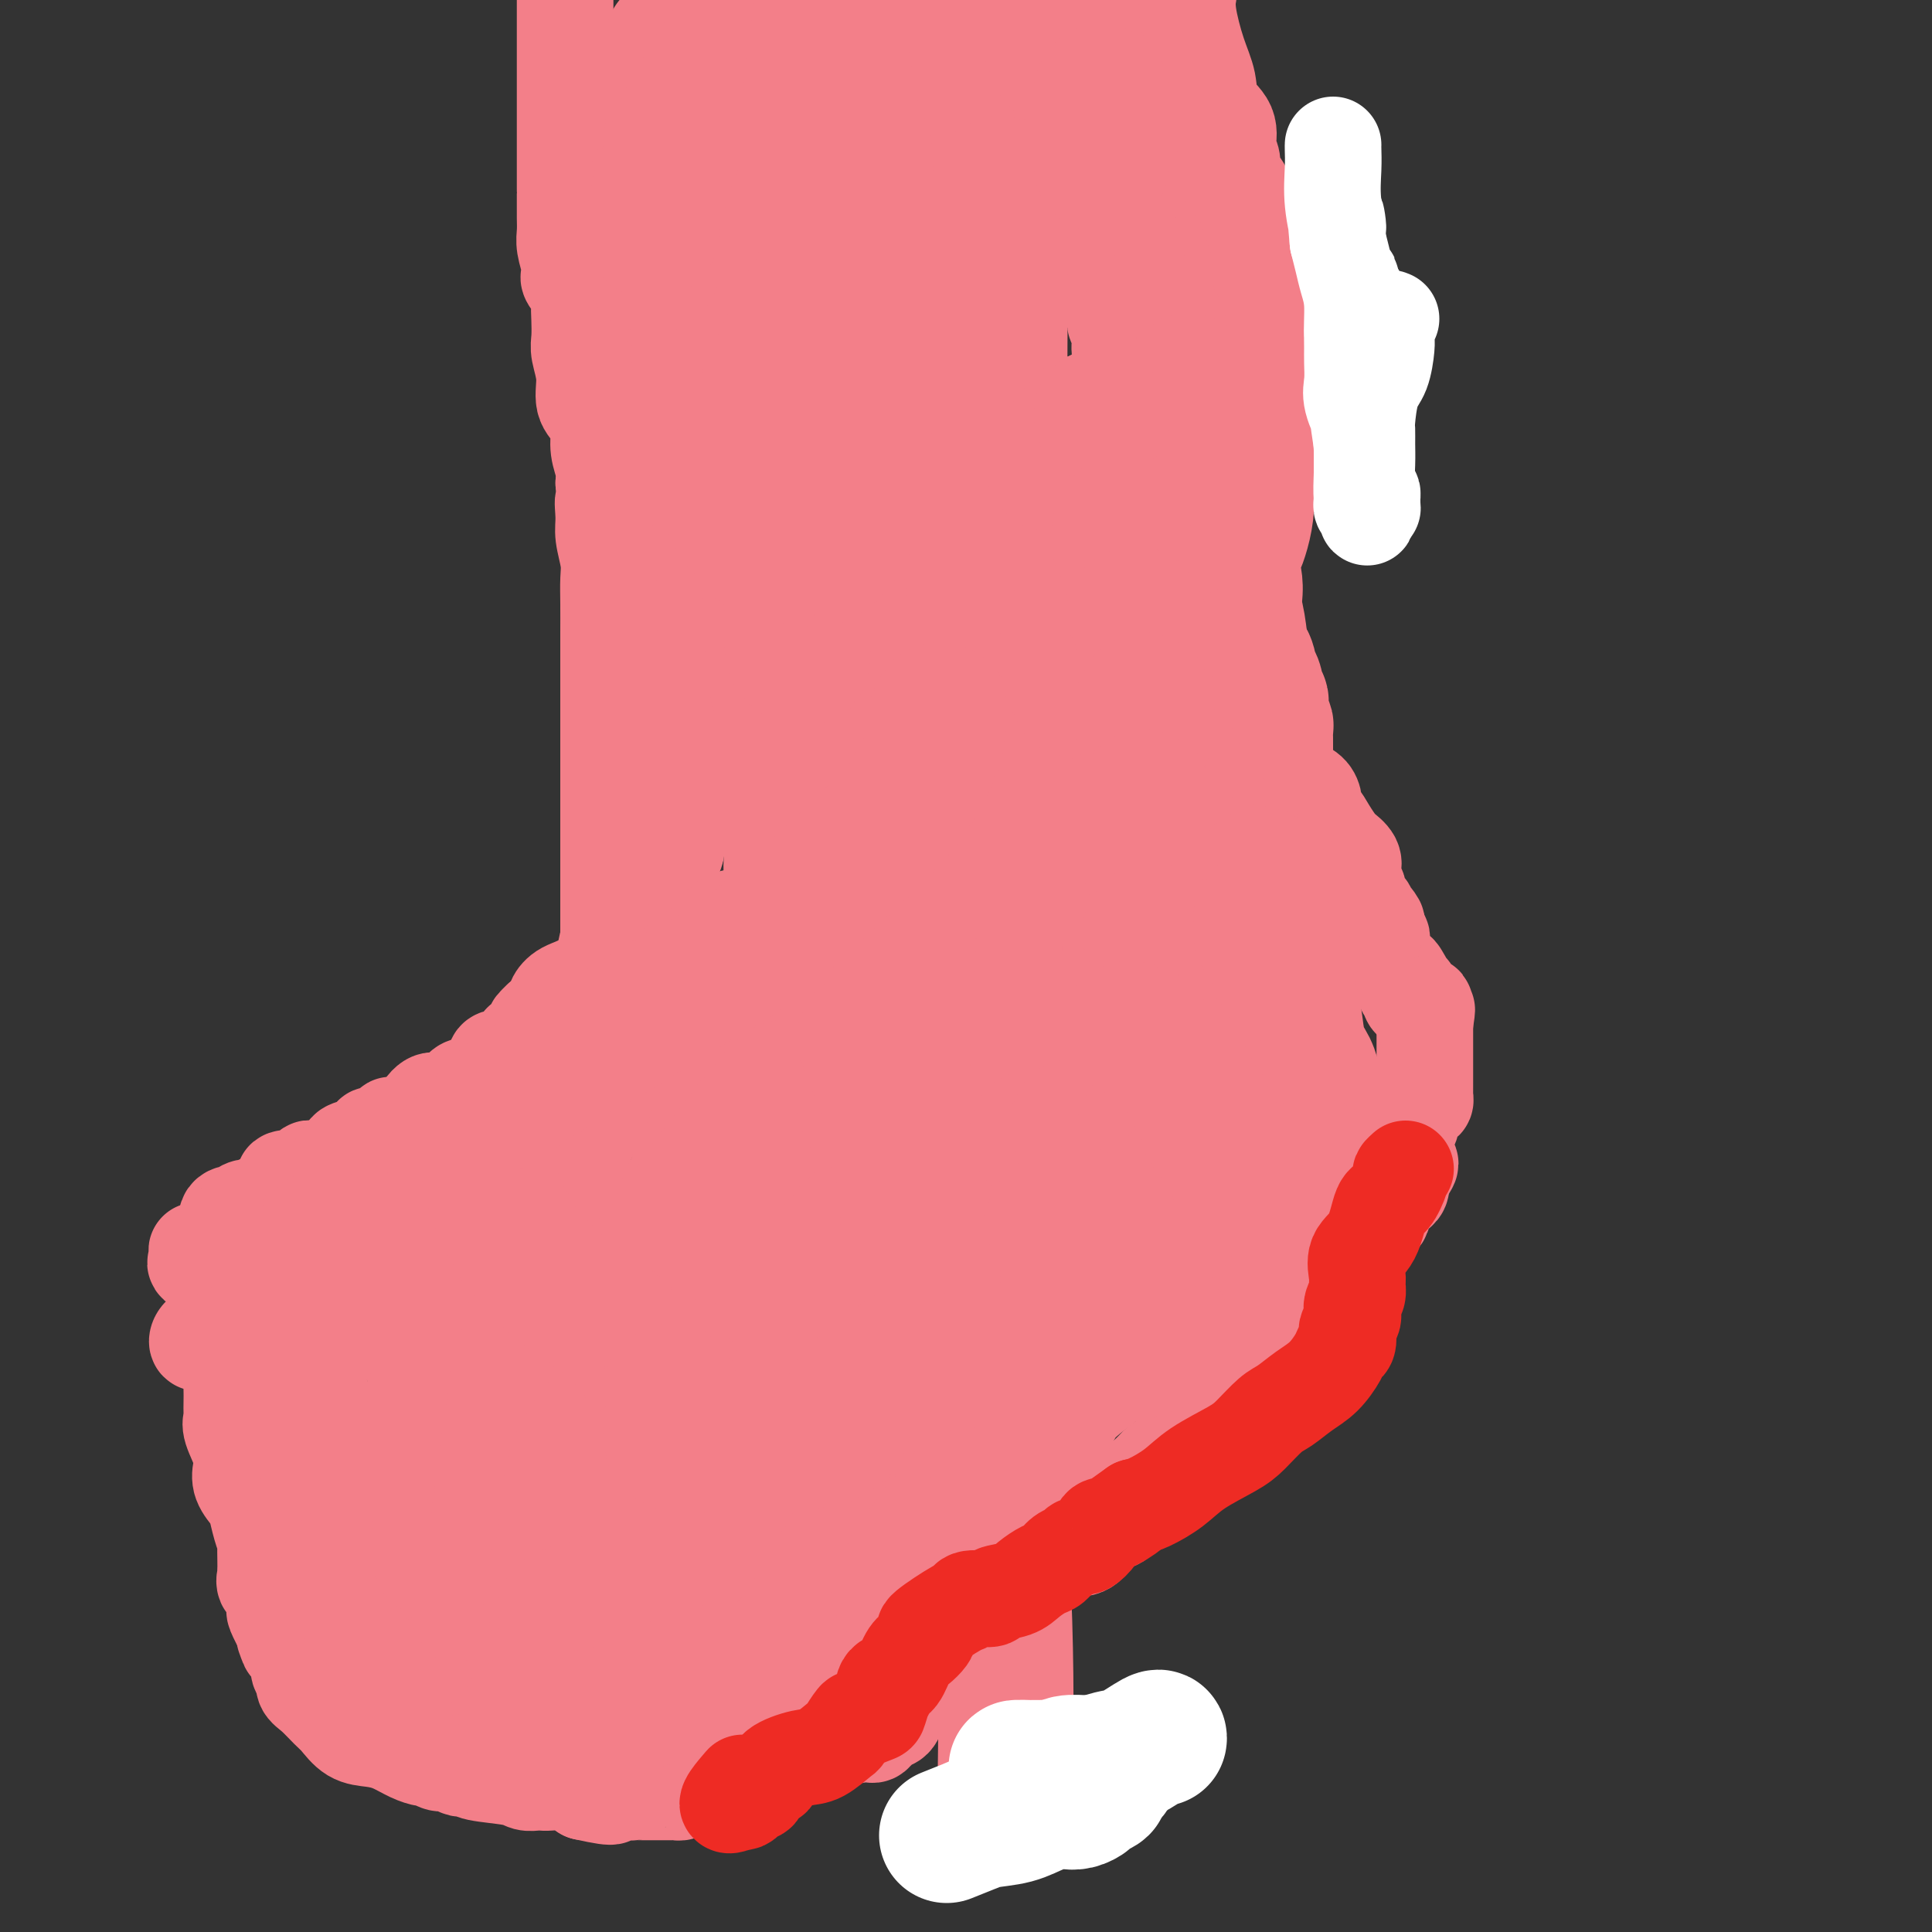 <svg viewBox='0 0 400 400' version='1.1' xmlns='http://www.w3.org/2000/svg' xmlns:xlink='http://www.w3.org/1999/xlink'><rect x="0" y="0" width="400" height="400" fill="#333333" stroke="none"/><g fill='none' stroke='#F37F89' stroke-width='20' stroke-linecap='round' stroke-linejoin='round'><path d='M134,61c-0.422,-0.097 -0.845,-0.194 -1,0c-0.155,0.194 -0.043,0.678 0,1c0.043,0.322 0.015,0.482 0,1c-0.015,0.518 -0.018,1.396 0,2c0.018,0.604 0.056,0.935 0,1c-0.056,0.065 -0.207,-0.137 0,0c0.207,0.137 0.774,0.613 1,1c0.226,0.387 0.113,0.685 0,1c-0.113,0.315 -0.226,0.646 0,1c0.226,0.354 0.793,0.732 1,1c0.207,0.268 0.056,0.428 0,1c-0.056,0.572 -0.016,1.558 0,2c0.016,0.442 0.008,0.342 0,1c-0.008,0.658 -0.016,2.074 0,3c0.016,0.926 0.057,1.361 0,2c-0.057,0.639 -0.211,1.480 0,2c0.211,0.520 0.789,0.718 1,1c0.211,0.282 0.057,0.648 0,1c-0.057,0.352 -0.015,0.689 0,1c0.015,0.311 0.004,0.597 0,1c-0.004,0.403 -0.001,0.924 0,2c0.001,1.076 0.000,2.705 0,4c-0.000,1.295 -0.000,2.254 0,4c0.000,1.746 0.000,4.278 0,6c-0.000,1.722 -0.000,2.635 0,4c0.000,1.365 0.000,3.183 0,5'/><path d='M136,110c0.301,8.504 0.053,5.264 0,5c-0.053,-0.264 0.090,2.449 0,4c-0.090,1.551 -0.413,1.942 0,3c0.413,1.058 1.561,2.784 2,4c0.439,1.216 0.167,1.921 0,3c-0.167,1.079 -0.230,2.530 0,4c0.230,1.470 0.751,2.959 1,4c0.249,1.041 0.224,1.635 0,3c-0.224,1.365 -0.649,3.503 0,5c0.649,1.497 2.370,2.355 3,3c0.630,0.645 0.169,1.076 0,2c-0.169,0.924 -0.045,2.339 0,3c0.045,0.661 0.012,0.567 0,2c-0.012,1.433 -0.004,4.392 0,6c0.004,1.608 0.003,1.865 0,2c-0.003,0.135 -0.009,0.147 0,1c0.009,0.853 0.032,2.548 0,3c-0.032,0.452 -0.121,-0.339 0,0c0.121,0.339 0.451,1.808 0,3c-0.451,1.192 -1.682,2.106 -2,3c-0.318,0.894 0.279,1.766 0,3c-0.279,1.234 -1.433,2.830 -2,4c-0.567,1.170 -0.548,1.914 -1,4c-0.452,2.086 -1.374,5.513 -4,9c-2.626,3.487 -6.954,7.032 -10,9c-3.046,1.968 -4.808,2.359 -6,3c-1.192,0.641 -1.814,1.533 -2,2c-0.186,0.467 0.065,0.510 0,1c-0.065,0.490 -0.447,1.426 -1,2c-0.553,0.574 -1.276,0.787 -2,1'/><path d='M112,211c-3.089,2.837 -0.311,0.931 0,1c0.311,0.069 -1.846,2.114 -3,3c-1.154,0.886 -1.307,0.613 -1,1c0.307,0.387 1.073,1.436 0,2c-1.073,0.564 -3.985,0.644 -5,1c-1.015,0.356 -0.133,0.987 0,2c0.133,1.013 -0.483,2.407 -2,3c-1.517,0.593 -3.934,0.383 -5,1c-1.066,0.617 -0.782,2.060 -1,3c-0.218,0.940 -0.937,1.376 -2,2c-1.063,0.624 -2.470,1.435 -3,2c-0.530,0.565 -0.183,0.882 0,1c0.183,0.118 0.201,0.035 0,0c-0.201,-0.035 -0.623,-0.023 -1,0c-0.377,0.023 -0.710,0.057 -1,0c-0.290,-0.057 -0.537,-0.206 -1,0c-0.463,0.206 -1.144,0.768 -1,0c0.144,-0.768 1.111,-2.866 2,-4c0.889,-1.134 1.701,-1.305 2,-1c0.299,0.305 0.085,1.087 0,2c-0.085,0.913 -0.043,1.956 0,3'/><path d='M90,233c0.252,0.619 -0.118,0.166 -1,0c-0.882,-0.166 -2.278,-0.044 -3,0c-0.722,0.044 -0.772,0.012 -1,0c-0.228,-0.012 -0.635,-0.004 -1,0c-0.365,0.004 -0.688,0.004 -1,0c-0.312,-0.004 -0.612,-0.011 -1,0c-0.388,0.011 -0.865,0.041 -1,0c-0.135,-0.041 0.070,-0.152 0,0c-0.070,0.152 -0.416,0.565 -1,1c-0.584,0.435 -1.408,0.890 -2,1c-0.592,0.110 -0.954,-0.125 -1,0c-0.046,0.125 0.222,0.611 0,1c-0.222,0.389 -0.936,0.683 -2,1c-1.064,0.317 -2.480,0.658 -3,1c-0.520,0.342 -0.146,0.684 0,1c0.146,0.316 0.064,0.607 0,1c-0.064,0.393 -0.111,0.890 0,1c0.111,0.110 0.380,-0.166 0,0c-0.380,0.166 -1.410,0.776 -2,1c-0.590,0.224 -0.740,0.064 -1,0c-0.260,-0.064 -0.630,-0.032 -1,0'/><path d='M68,242c-1.802,1.078 -1.807,0.274 -2,0c-0.193,-0.274 -0.573,-0.017 -1,0c-0.427,0.017 -0.900,-0.205 -1,0c-0.100,0.205 0.172,0.839 0,1c-0.172,0.161 -0.787,-0.150 -1,0c-0.213,0.150 -0.022,0.762 0,1c0.022,0.238 -0.124,0.101 -1,0c-0.876,-0.101 -2.483,-0.168 -3,0c-0.517,0.168 0.057,0.570 0,1c-0.057,0.430 -0.744,0.888 -1,1c-0.256,0.112 -0.081,-0.124 0,0c0.081,0.124 0.068,0.607 0,1c-0.068,0.393 -0.192,0.697 -1,1c-0.808,0.303 -2.301,0.604 -3,1c-0.699,0.396 -0.603,0.888 -1,1c-0.397,0.112 -1.287,-0.156 -2,0c-0.713,0.156 -1.249,0.737 -2,1c-0.751,0.263 -1.718,0.207 -2,1c-0.282,0.793 0.121,2.436 0,3c-0.121,0.564 -0.764,0.048 -1,0c-0.236,-0.048 -0.063,0.372 0,1c0.063,0.628 0.018,1.465 0,2c-0.018,0.535 -0.009,0.767 0,1'/><path d='M46,259c-1.154,1.084 -3.539,0.293 -4,0c-0.461,-0.293 1.002,-0.089 1,0c-0.002,0.089 -1.470,0.064 -2,0c-0.530,-0.064 -0.123,-0.165 0,0c0.123,0.165 -0.037,0.597 0,1c0.037,0.403 0.271,0.778 0,1c-0.271,0.222 -1.047,0.290 0,1c1.047,0.710 3.917,2.062 5,4c1.083,1.938 0.379,4.461 -1,7c-1.379,2.539 -3.434,5.093 -4,5c-0.566,-0.093 0.355,-2.833 3,-2c2.645,0.833 7.013,5.237 8,7c0.987,1.763 -1.409,0.884 -1,1c0.409,0.116 3.622,1.228 5,2c1.378,0.772 0.919,1.203 1,2c0.081,0.797 0.701,1.961 2,2c1.299,0.039 3.276,-1.047 4,-2c0.724,-0.953 0.194,-1.773 0,-2c-0.194,-0.227 -0.053,0.138 0,1c0.053,0.862 0.019,2.220 0,3c-0.019,0.780 -0.022,0.981 0,1c0.022,0.019 0.069,-0.144 0,0c-0.069,0.144 -0.256,0.595 0,1c0.256,0.405 0.953,0.763 0,2c-0.953,1.237 -3.558,3.353 -4,6c-0.442,2.647 1.279,5.823 3,9'/><path d='M62,309c-0.253,1.781 -2.384,1.735 -3,1c-0.616,-0.735 0.283,-2.157 0,-3c-0.283,-0.843 -1.748,-1.107 -2,-1c-0.252,0.107 0.710,0.585 1,1c0.290,0.415 -0.092,0.766 0,0c0.092,-0.766 0.658,-2.650 0,-4c-0.658,-1.350 -2.541,-2.166 -3,-3c-0.459,-0.834 0.506,-1.688 2,-2c1.494,-0.312 3.518,-0.084 4,0c0.482,0.084 -0.576,0.024 -1,0c-0.424,-0.024 -0.212,-0.012 0,0'/><path d='M47,276c0.030,0.058 0.061,0.117 0,1c-0.061,0.883 -0.212,2.591 0,4c0.212,1.409 0.789,2.517 1,3c0.211,0.483 0.057,0.339 0,1c-0.057,0.661 -0.017,2.128 0,3c0.017,0.872 0.012,1.150 0,2c-0.012,0.850 -0.031,2.271 0,3c0.031,0.729 0.112,0.764 0,1c-0.112,0.236 -0.415,0.672 0,2c0.415,1.328 1.550,3.547 2,5c0.450,1.453 0.214,2.139 0,3c-0.214,0.861 -0.407,1.898 0,3c0.407,1.102 1.416,2.268 2,3c0.584,0.732 0.745,1.028 1,2c0.255,0.972 0.604,2.618 1,4c0.396,1.382 0.838,2.499 1,3c0.162,0.501 0.044,0.385 0,1c-0.044,0.615 -0.014,1.962 0,3c0.014,1.038 0.011,1.769 0,2c-0.011,0.231 -0.031,-0.038 0,0c0.031,0.038 0.114,0.382 0,1c-0.114,0.618 -0.424,1.511 0,2c0.424,0.489 1.583,0.573 2,1c0.417,0.427 0.091,1.197 0,2c-0.091,0.803 0.052,1.639 0,2c-0.052,0.361 -0.301,0.246 0,1c0.301,0.754 1.150,2.377 2,4'/><path d='M59,338c1.364,4.931 0.273,1.759 0,1c-0.273,-0.759 0.271,0.895 1,2c0.729,1.105 1.644,1.661 2,2c0.356,0.339 0.153,0.460 0,1c-0.153,0.540 -0.255,1.500 0,2c0.255,0.500 0.869,0.541 1,1c0.131,0.459 -0.219,1.335 0,2c0.219,0.665 1.009,1.120 2,2c0.991,0.880 2.182,2.185 3,3c0.818,0.815 1.261,1.139 2,2c0.739,0.861 1.774,2.259 3,3c1.226,0.741 2.642,0.824 4,1c1.358,0.176 2.657,0.443 4,1c1.343,0.557 2.730,1.402 4,2c1.270,0.598 2.424,0.949 3,1c0.576,0.051 0.574,-0.196 1,0c0.426,0.196 1.280,0.836 2,1c0.720,0.164 1.304,-0.149 2,0c0.696,0.149 1.503,0.761 2,1c0.497,0.239 0.685,0.106 1,0c0.315,-0.106 0.757,-0.186 1,0c0.243,0.186 0.288,0.638 2,1c1.712,0.362 5.090,0.633 7,1c1.910,0.367 2.353,0.829 3,1c0.647,0.171 1.499,0.051 2,0c0.501,-0.051 0.650,-0.034 1,0c0.350,0.034 0.902,0.086 2,0c1.098,-0.086 2.742,-0.310 4,0c1.258,0.310 2.129,1.155 3,2'/><path d='M121,371c8.324,1.856 5.134,0.497 5,0c-0.134,-0.497 2.787,-0.133 4,0c1.213,0.133 0.716,0.036 1,0c0.284,-0.036 1.347,-0.009 2,0c0.653,0.009 0.896,-0.000 2,0c1.104,0.000 3.070,0.010 4,0c0.930,-0.010 0.826,-0.040 1,0c0.174,0.040 0.628,0.150 1,0c0.372,-0.150 0.663,-0.561 1,-1c0.337,-0.439 0.721,-0.905 1,-1c0.279,-0.095 0.452,0.182 1,0c0.548,-0.182 1.469,-0.822 2,-1c0.531,-0.178 0.671,0.106 1,0c0.329,-0.106 0.847,-0.602 1,-1c0.153,-0.398 -0.058,-0.698 0,-1c0.058,-0.302 0.386,-0.606 1,-1c0.614,-0.394 1.515,-0.876 2,-1c0.485,-0.124 0.553,0.111 1,0c0.447,-0.111 1.274,-0.568 2,-1c0.726,-0.432 1.350,-0.838 2,-1c0.650,-0.162 1.325,-0.081 2,0'/><path d='M158,362c3.048,-1.845 1.169,-1.957 1,-2c-0.169,-0.043 1.373,-0.016 2,0c0.627,0.016 0.338,0.020 1,0c0.662,-0.020 2.274,-0.065 4,0c1.726,0.065 3.565,0.240 6,0c2.435,-0.240 5.464,-0.894 7,-1c1.536,-0.106 1.577,0.337 2,0c0.423,-0.337 1.228,-1.453 2,-2c0.772,-0.547 1.512,-0.524 2,-1c0.488,-0.476 0.723,-1.452 1,-2c0.277,-0.548 0.594,-0.668 1,-1c0.406,-0.332 0.901,-0.876 1,-1c0.099,-0.124 -0.199,0.173 0,0c0.199,-0.173 0.894,-0.816 1,-1c0.106,-0.184 -0.378,0.092 0,0c0.378,-0.092 1.617,-0.550 2,-1c0.383,-0.450 -0.089,-0.890 0,-1c0.089,-0.110 0.740,0.112 1,0c0.260,-0.112 0.130,-0.556 0,-1'/><path d='M192,348c2.301,-1.684 1.553,-0.395 1,-1c-0.553,-0.605 -0.910,-3.105 0,-4c0.910,-0.895 3.087,-0.187 2,-1c-1.087,-0.813 -5.437,-3.148 -7,-4c-1.563,-0.852 -0.337,-0.221 0,0c0.337,0.221 -0.213,0.031 0,-1c0.213,-1.031 1.191,-2.902 2,-3c0.809,-0.098 1.449,1.578 2,2c0.551,0.422 1.013,-0.408 2,-1c0.987,-0.592 2.499,-0.946 3,-1c0.501,-0.054 -0.009,0.190 0,0c0.009,-0.190 0.537,-0.815 1,-1c0.463,-0.185 0.862,0.069 1,0c0.138,-0.069 0.016,-0.462 0,-1c-0.016,-0.538 0.072,-1.222 0,-2c-0.072,-0.778 -0.306,-1.651 0,-2c0.306,-0.349 1.153,-0.175 2,0'/><path d='M201,328c2.415,-1.774 1.954,-1.207 2,-1c0.046,0.207 0.600,0.056 1,0c0.400,-0.056 0.646,-0.015 1,0c0.354,0.015 0.815,0.004 1,0c0.185,-0.004 0.092,-0.002 0,0'/><path d='M169,350c0.374,-0.054 0.748,-0.108 1,0c0.252,0.108 0.383,0.380 1,0c0.617,-0.380 1.719,-1.410 3,-2c1.281,-0.590 2.742,-0.738 5,-2c2.258,-1.262 5.313,-3.637 7,-5c1.687,-1.363 2.006,-1.713 3,-2c0.994,-0.287 2.664,-0.509 3,-1c0.336,-0.491 -0.662,-1.249 0,-2c0.662,-0.751 2.985,-1.493 4,-2c1.015,-0.507 0.722,-0.780 1,-1c0.278,-0.220 1.127,-0.389 2,-1c0.873,-0.611 1.771,-1.664 2,-2c0.229,-0.336 -0.210,0.047 0,0c0.210,-0.047 1.069,-0.523 2,-1c0.931,-0.477 1.934,-0.957 3,-1c1.066,-0.043 2.193,0.349 3,0c0.807,-0.349 1.292,-1.438 2,-2c0.708,-0.562 1.639,-0.596 3,-1c1.361,-0.404 3.150,-1.179 4,-2c0.850,-0.821 0.759,-1.688 2,-2c1.241,-0.312 3.813,-0.070 5,-1c1.187,-0.930 0.988,-3.033 2,-4c1.012,-0.967 3.234,-0.799 4,-1c0.766,-0.201 0.076,-0.772 0,-1c-0.076,-0.228 0.462,-0.114 1,0'/><path d='M232,314c9.784,-6.076 2.743,-3.267 0,-2c-2.743,1.267 -1.189,0.992 0,0c1.189,-0.992 2.014,-2.702 3,-4c0.986,-1.298 2.133,-2.184 3,-3c0.867,-0.816 1.455,-1.561 2,-2c0.545,-0.439 1.049,-0.571 2,-1c0.951,-0.429 2.350,-1.157 3,-2c0.650,-0.843 0.552,-1.803 1,-2c0.448,-0.197 1.441,0.369 2,0c0.559,-0.369 0.684,-1.671 1,-2c0.316,-0.329 0.825,0.317 1,0c0.175,-0.317 0.018,-1.595 0,-2c-0.018,-0.405 0.105,0.064 0,0c-0.105,-0.064 -0.436,-0.660 0,-1c0.436,-0.340 1.640,-0.422 2,-1c0.360,-0.578 -0.124,-1.650 0,-2c0.124,-0.350 0.855,0.022 1,0c0.145,-0.022 -0.298,-0.440 0,-1c0.298,-0.560 1.336,-1.263 2,-2c0.664,-0.737 0.952,-1.508 1,-2c0.048,-0.492 -0.145,-0.704 0,-1c0.145,-0.296 0.628,-0.677 1,-1c0.372,-0.323 0.633,-0.587 1,-1c0.367,-0.413 0.839,-0.976 1,-1c0.161,-0.024 0.010,0.491 0,0c-0.010,-0.491 0.121,-1.987 1,-3c0.879,-1.013 2.506,-1.542 3,-2c0.494,-0.458 -0.145,-0.845 0,-1c0.145,-0.155 1.072,-0.077 2,0'/><path d='M265,275c5.229,-6.425 1.800,-2.987 1,-2c-0.800,0.987 1.029,-0.477 2,-1c0.971,-0.523 1.082,-0.105 1,0c-0.082,0.105 -0.359,-0.104 0,-1c0.359,-0.896 1.353,-2.478 2,-3c0.647,-0.522 0.948,0.015 1,0c0.052,-0.015 -0.146,-0.581 0,-1c0.146,-0.419 0.635,-0.690 1,-1c0.365,-0.310 0.608,-0.659 1,-1c0.392,-0.341 0.935,-0.673 1,-1c0.065,-0.327 -0.347,-0.647 0,-1c0.347,-0.353 1.452,-0.738 2,-1c0.548,-0.262 0.539,-0.400 1,-1c0.461,-0.600 1.393,-1.663 2,-2c0.607,-0.337 0.889,0.051 1,0c0.111,-0.051 0.051,-0.542 0,-1c-0.051,-0.458 -0.092,-0.882 1,-2c1.092,-1.118 3.315,-2.929 4,-4c0.685,-1.071 -0.170,-1.403 0,-2c0.170,-0.597 1.365,-1.459 2,-2c0.635,-0.541 0.709,-0.761 1,-1c0.291,-0.239 0.797,-0.497 1,-1c0.203,-0.503 0.101,-1.252 0,-2'/><path d='M290,244c3.863,-5.185 1.021,-2.646 0,-2c-1.021,0.646 -0.221,-0.601 0,-1c0.221,-0.399 -0.137,0.049 0,0c0.137,-0.049 0.769,-0.594 1,-1c0.231,-0.406 0.061,-0.672 0,-1c-0.061,-0.328 -0.012,-0.718 0,-1c0.012,-0.282 -0.012,-0.455 0,-1c0.012,-0.545 0.059,-1.463 0,-2c-0.059,-0.537 -0.223,-0.694 0,-1c0.223,-0.306 0.834,-0.761 1,-1c0.166,-0.239 -0.113,-0.263 0,-1c0.113,-0.737 0.619,-2.186 1,-3c0.381,-0.814 0.638,-0.994 1,-1c0.362,-0.006 0.829,0.163 1,0c0.171,-0.163 0.046,-0.659 0,-1c-0.046,-0.341 -0.012,-0.529 0,-1c0.012,-0.471 0.003,-1.225 0,-2c-0.003,-0.775 -0.001,-1.570 0,-2c0.001,-0.430 0.000,-0.497 0,-1c-0.000,-0.503 -0.000,-1.444 0,-2c0.000,-0.556 0.000,-0.726 0,-1c-0.000,-0.274 -0.000,-0.651 0,-1c0.000,-0.349 0.000,-0.671 0,-1c-0.000,-0.329 -0.000,-0.666 0,-1c0.000,-0.334 0.000,-0.667 0,-1c-0.000,-0.333 -0.000,-0.667 0,-1c0.000,-0.333 0.000,-0.667 0,-1'/><path d='M295,212c0.774,-5.190 0.208,-2.165 0,-1c-0.208,1.165 -0.057,0.471 0,0c0.057,-0.471 0.022,-0.717 0,-1c-0.022,-0.283 -0.030,-0.602 0,-1c0.030,-0.398 0.099,-0.876 0,-1c-0.099,-0.124 -0.365,0.107 -1,0c-0.635,-0.107 -1.638,-0.550 -2,-1c-0.362,-0.450 -0.082,-0.907 0,-1c0.082,-0.093 -0.034,0.179 0,0c0.034,-0.179 0.218,-0.807 0,-1c-0.218,-0.193 -0.837,0.050 -1,0c-0.163,-0.050 0.129,-0.395 0,-1c-0.129,-0.605 -0.679,-1.472 -1,-2c-0.321,-0.528 -0.412,-0.718 -1,-1c-0.588,-0.282 -1.675,-0.657 -2,-1c-0.325,-0.343 0.110,-0.655 0,-1c-0.110,-0.345 -0.765,-0.722 -1,-1c-0.235,-0.278 -0.049,-0.456 0,-1c0.049,-0.544 -0.038,-1.455 0,-2c0.038,-0.545 0.203,-0.724 0,-1c-0.203,-0.276 -0.772,-0.650 -1,-1c-0.228,-0.350 -0.114,-0.675 0,-1'/><path d='M285,192c-1.502,-3.277 -0.257,-1.469 0,-1c0.257,0.469 -0.475,-0.399 -1,-1c-0.525,-0.601 -0.845,-0.933 -1,-1c-0.155,-0.067 -0.147,0.132 0,0c0.147,-0.132 0.433,-0.594 0,-1c-0.433,-0.406 -1.584,-0.757 -2,-1c-0.416,-0.243 -0.097,-0.380 0,-1c0.097,-0.620 -0.027,-1.724 0,-2c0.027,-0.276 0.205,0.274 0,0c-0.205,-0.274 -0.794,-1.373 -1,-2c-0.206,-0.627 -0.029,-0.782 0,-1c0.029,-0.218 -0.089,-0.497 0,-1c0.089,-0.503 0.385,-1.228 0,-2c-0.385,-0.772 -1.452,-1.591 -2,-2c-0.548,-0.409 -0.575,-0.410 -1,-1c-0.425,-0.590 -1.246,-1.770 -2,-3c-0.754,-1.230 -1.441,-2.510 -2,-3c-0.559,-0.490 -0.990,-0.191 -1,-1c-0.010,-0.809 0.399,-2.728 -1,-4c-1.399,-1.272 -4.608,-1.899 -6,-2c-1.392,-0.101 -0.968,0.325 -1,0c-0.032,-0.325 -0.520,-1.399 -1,-2c-0.480,-0.601 -0.954,-0.728 -1,-1c-0.046,-0.272 0.334,-0.689 0,-1c-0.334,-0.311 -1.381,-0.518 -2,-1c-0.619,-0.482 -0.809,-1.241 -1,-2'/><path d='M259,155c-1.884,-1.533 -0.595,-0.865 0,-1c0.595,-0.135 0.494,-1.071 0,-2c-0.494,-0.929 -1.382,-1.849 -2,-3c-0.618,-1.151 -0.967,-2.531 -1,-4c-0.033,-1.469 0.248,-3.027 0,-5c-0.248,-1.973 -1.027,-4.362 -2,-7c-0.973,-2.638 -2.140,-5.527 -3,-8c-0.860,-2.473 -1.412,-4.532 -2,-7c-0.588,-2.468 -1.210,-5.345 -2,-9c-0.790,-3.655 -1.746,-8.087 -3,-12c-1.254,-3.913 -2.806,-7.307 -4,-10c-1.194,-2.693 -2.032,-4.686 -3,-7c-0.968,-2.314 -2.067,-4.948 -3,-6c-0.933,-1.052 -1.700,-0.521 -2,-1c-0.300,-0.479 -0.132,-1.967 0,-3c0.132,-1.033 0.228,-1.611 0,-2c-0.228,-0.389 -0.779,-0.588 -1,-1c-0.221,-0.412 -0.111,-1.038 0,-1c0.111,0.038 0.222,0.741 0,0c-0.222,-0.741 -0.778,-2.926 -1,-4c-0.222,-1.074 -0.111,-1.037 0,-1'/><path d='M230,61c-2.166,-5.755 -0.581,-2.144 0,-1c0.581,1.144 0.157,-0.180 0,-1c-0.157,-0.820 -0.046,-1.137 0,-2c0.046,-0.863 0.026,-2.273 0,-3c-0.026,-0.727 -0.060,-0.773 0,-1c0.060,-0.227 0.212,-0.635 0,-1c-0.212,-0.365 -0.789,-0.685 -1,-1c-0.211,-0.315 -0.057,-0.623 0,-1c0.057,-0.377 0.016,-0.822 0,-1c-0.016,-0.178 -0.008,-0.089 0,0'/><path d='M237,0c-0.109,-0.384 -0.218,-0.768 0,0c0.218,0.768 0.763,2.689 1,4c0.237,1.311 0.168,2.012 0,3c-0.168,0.988 -0.434,2.265 0,3c0.434,0.735 1.567,0.929 2,2c0.433,1.071 0.167,3.017 0,4c-0.167,0.983 -0.233,1.001 0,1c0.233,-0.001 0.766,-0.022 1,1c0.234,1.022 0.168,3.086 0,4c-0.168,0.914 -0.437,0.676 0,1c0.437,0.324 1.581,1.209 2,2c0.419,0.791 0.112,1.489 0,2c-0.112,0.511 -0.031,0.835 0,2c0.031,1.165 0.011,3.171 0,5c-0.011,1.829 -0.014,3.480 0,5c0.014,1.520 0.046,2.910 0,4c-0.046,1.090 -0.168,1.881 0,4c0.168,2.119 0.627,5.567 1,7c0.373,1.433 0.659,0.850 1,1c0.341,0.150 0.736,1.034 2,2c1.264,0.966 3.395,2.015 5,3c1.605,0.985 2.683,1.906 3,3c0.317,1.094 -0.127,2.360 -1,3c-0.873,0.640 -2.173,0.654 -1,2c1.173,1.346 4.820,4.023 6,5c1.180,0.977 -0.107,0.255 0,0c0.107,-0.255 1.607,-0.043 2,1c0.393,1.043 -0.323,2.918 0,4c0.323,1.082 1.685,1.373 2,2c0.315,0.627 -0.415,1.592 0,3c0.415,1.408 1.976,3.259 2,4c0.024,0.741 -1.488,0.370 -3,0'/><path d='M262,87c-1.034,0.089 -2.118,0.311 -2,0c0.118,-0.311 1.439,-1.156 3,-2c1.561,-0.844 3.361,-1.687 5,-2c1.639,-0.313 3.117,-0.096 4,0c0.883,0.096 1.169,0.072 0,2c-1.169,1.928 -3.794,5.807 -5,7c-1.206,1.193 -0.991,-0.302 -1,-1c-0.009,-0.698 -0.240,-0.600 0,0c0.240,0.600 0.953,1.700 1,1c0.047,-0.700 -0.572,-3.201 1,-3c1.572,0.201 5.335,3.104 4,5c-1.335,1.896 -7.769,2.786 -10,4c-2.231,1.214 -0.258,2.752 0,6c0.258,3.248 -1.200,8.205 -2,10c-0.800,1.795 -0.944,0.428 -1,0c-0.056,-0.428 -0.024,0.083 0,0c0.024,-0.083 0.041,-0.759 0,-1c-0.041,-0.241 -0.140,-0.048 -1,0c-0.860,0.048 -2.483,-0.049 -3,-1c-0.517,-0.951 0.070,-2.757 1,-2c0.930,0.757 2.202,4.076 3,7c0.798,2.924 1.123,5.452 0,10c-1.123,4.548 -3.695,11.115 -5,16c-1.305,4.885 -1.344,8.086 1,11c2.344,2.914 7.069,5.539 8,8c0.931,2.461 -1.933,4.756 -3,7c-1.067,2.244 -0.338,4.437 0,6c0.338,1.563 0.283,2.498 0,3c-0.283,0.502 -0.795,0.572 -1,0c-0.205,-0.572 -0.102,-1.786 0,-3'/><path d='M259,175c-1.000,-1.250 -3.000,-2.875 -4,-4c-1.000,-1.125 -1.000,-1.750 -1,-2c-0.000,-0.250 0.000,-0.125 0,0'/><path d='M117,-1c-0.000,-0.316 -0.000,-0.632 0,0c0.000,0.632 0.000,2.213 0,4c-0.000,1.787 -0.000,3.779 0,5c0.000,1.221 0.000,1.671 0,3c-0.000,1.329 -0.000,3.535 0,5c0.000,1.465 0.000,2.187 0,3c-0.000,0.813 -0.000,1.718 0,3c0.000,1.282 0.000,2.942 0,4c-0.000,1.058 -0.000,1.515 0,3c0.000,1.485 0.000,3.997 0,6c-0.000,2.003 -0.000,3.498 0,4c0.000,0.502 0.000,0.010 0,0c-0.000,-0.010 -0.001,0.460 0,1c0.001,0.540 0.004,1.149 0,2c-0.004,0.851 -0.015,1.944 0,3c0.015,1.056 0.054,2.074 0,3c-0.054,0.926 -0.203,1.761 0,3c0.203,1.239 0.758,2.884 1,4c0.242,1.116 0.170,1.704 0,2c-0.170,0.296 -0.437,0.299 0,1c0.437,0.701 1.580,2.101 2,3c0.420,0.899 0.117,1.299 0,2c-0.117,0.701 -0.047,1.703 0,3c0.047,1.297 0.072,2.889 0,4c-0.072,1.111 -0.239,1.742 0,3c0.239,1.258 0.886,3.144 1,5c0.114,1.856 -0.306,3.683 0,5c0.306,1.317 1.336,2.124 2,3c0.664,0.876 0.961,1.823 1,3c0.039,1.177 -0.182,2.586 0,4c0.182,1.414 0.766,2.833 1,4c0.234,1.167 0.117,2.084 0,3'/><path d='M125,100c1.233,8.351 0.316,4.729 0,4c-0.316,-0.729 -0.032,1.436 0,3c0.032,1.564 -0.188,2.526 0,4c0.188,1.474 0.782,3.460 1,5c0.218,1.540 0.058,2.635 0,4c-0.058,1.365 -0.016,3.002 0,5c0.016,1.998 0.004,4.357 0,6c-0.004,1.643 -0.001,2.569 0,4c0.001,1.431 0.000,3.366 0,5c-0.000,1.634 -0.000,2.967 0,4c0.000,1.033 0.000,1.766 0,3c-0.000,1.234 -0.000,2.970 0,4c0.000,1.030 0.000,1.355 0,2c-0.000,0.645 -0.000,1.611 0,2c0.000,0.389 0.000,0.202 0,1c-0.000,0.798 -0.000,2.580 0,4c0.000,1.420 0.000,2.478 0,4c-0.000,1.522 -0.000,3.507 0,5c0.000,1.493 0.000,2.494 0,4c-0.000,1.506 -0.000,3.517 0,5c0.000,1.483 0.000,2.438 0,4c-0.000,1.562 -0.000,3.731 0,5c0.000,1.269 0.000,1.639 0,2c-0.000,0.361 -0.000,0.713 0,1c0.000,0.287 0.000,0.511 0,1c-0.000,0.489 -0.000,1.245 0,2'/><path d='M126,193c0.215,14.836 0.254,5.426 0,3c-0.254,-2.426 -0.800,2.133 -1,4c-0.200,1.867 -0.054,1.041 0,1c0.054,-0.041 0.015,0.703 0,1c-0.015,0.297 -0.008,0.149 0,0'/><path d='M246,-1c0.045,-0.250 0.090,-0.500 0,0c-0.090,0.500 -0.314,1.749 0,4c0.314,2.251 1.167,5.504 2,8c0.833,2.496 1.648,4.237 2,6c0.352,1.763 0.242,3.550 1,5c0.758,1.450 2.385,2.563 3,4c0.615,1.437 0.217,3.197 0,4c-0.217,0.803 -0.254,0.649 0,1c0.254,0.351 0.798,1.207 1,2c0.202,0.793 0.062,1.524 0,2c-0.062,0.476 -0.046,0.699 0,1c0.046,0.301 0.120,0.682 0,1c-0.120,0.318 -0.436,0.574 0,1c0.436,0.426 1.622,1.023 2,1c0.378,-0.023 -0.053,-0.665 0,0c0.053,0.665 0.588,2.637 1,4c0.412,1.363 0.699,2.116 1,3c0.301,0.884 0.617,1.900 1,3c0.383,1.100 0.835,2.284 1,3c0.165,0.716 0.044,0.963 0,2c-0.044,1.037 -0.011,2.863 0,5c0.011,2.137 0.000,4.586 0,6c-0.000,1.414 0.010,1.792 0,3c-0.010,1.208 -0.041,3.247 0,5c0.041,1.753 0.155,3.221 0,4c-0.155,0.779 -0.577,0.868 -1,2c-0.423,1.132 -0.845,3.308 -1,4c-0.155,0.692 -0.041,-0.099 0,0c0.041,0.099 0.011,1.088 0,2c-0.011,0.912 -0.003,1.745 0,3c0.003,1.255 0.001,2.930 0,4c-0.001,1.070 -0.000,1.535 0,2'/><path d='M259,94c-0.309,6.836 -0.083,2.928 0,2c0.083,-0.928 0.022,1.126 0,2c-0.022,0.874 -0.006,0.567 0,1c0.006,0.433 0.002,1.605 0,2c-0.002,0.395 -0.004,0.011 0,0c0.004,-0.011 0.012,0.350 0,1c-0.012,0.650 -0.045,1.590 0,2c0.045,0.410 0.167,0.289 0,1c-0.167,0.711 -0.623,2.253 -1,3c-0.377,0.747 -0.675,0.698 -1,1c-0.325,0.302 -0.678,0.955 -1,2c-0.322,1.045 -0.612,2.483 -1,3c-0.388,0.517 -0.872,0.113 -1,0c-0.128,-0.113 0.102,0.067 0,1c-0.102,0.933 -0.535,2.621 -1,3c-0.465,0.379 -0.962,-0.550 -1,0c-0.038,0.550 0.382,2.580 0,4c-0.382,1.420 -1.566,2.231 -2,3c-0.434,0.769 -0.116,1.497 0,2c0.116,0.503 0.031,0.783 0,1c-0.031,0.217 -0.008,0.371 0,1c0.008,0.629 0.002,1.731 0,2c-0.002,0.269 -0.001,-0.297 0,0c0.001,0.297 0.000,1.456 0,2c-0.000,0.544 -0.000,0.472 0,1c0.000,0.528 0.000,1.657 0,2c-0.000,0.343 -0.000,-0.100 0,0c0.000,0.100 0.000,0.743 0,1c-0.000,0.257 -0.000,0.129 0,0'/></g>
<g fill='none' stroke='#FFFFFF' stroke-width='20' stroke-linecap='round' stroke-linejoin='round'><path d='M288,66c-0.424,-0.173 -0.848,-0.345 -1,0c-0.152,0.345 -0.033,1.208 0,2c0.033,0.792 -0.019,1.512 0,2c0.019,0.488 0.110,0.745 0,2c-0.110,1.255 -0.422,3.508 -1,5c-0.578,1.492 -1.423,2.224 -2,4c-0.577,1.776 -0.888,4.595 -1,6c-0.112,1.405 -0.026,1.395 0,2c0.026,0.605 -0.007,1.825 0,3c0.007,1.175 0.053,2.305 0,4c-0.053,1.695 -0.207,3.956 0,5c0.207,1.044 0.773,0.870 1,1c0.227,0.130 0.113,0.565 0,1'/><path d='M284,103c0.199,2.913 0.197,2.194 0,2c-0.197,-0.194 -0.590,0.136 -1,0c-0.410,-0.136 -0.838,-0.739 -1,-2c-0.162,-1.261 -0.057,-3.180 0,-5c0.057,-1.820 0.068,-3.542 0,-5c-0.068,-1.458 -0.214,-2.650 0,-4c0.214,-1.350 0.789,-2.856 1,-4c0.211,-1.144 0.056,-1.927 0,-3c-0.056,-1.073 -0.015,-2.437 0,-3c0.015,-0.563 0.004,-0.327 0,-1c-0.004,-0.673 -0.001,-2.256 0,-3c0.001,-0.744 0.000,-0.650 0,-1c-0.000,-0.350 -0.000,-1.146 0,-2c0.000,-0.854 0.001,-1.768 0,-2c-0.001,-0.232 -0.003,0.218 0,0c0.003,-0.218 0.011,-1.105 0,-2c-0.011,-0.895 -0.042,-1.798 0,-2c0.042,-0.202 0.156,0.297 0,0c-0.156,-0.297 -0.581,-1.390 -1,-2c-0.419,-0.610 -0.830,-0.735 -1,-1c-0.170,-0.265 -0.097,-0.669 0,-1c0.097,-0.331 0.218,-0.589 0,-1c-0.218,-0.411 -0.777,-0.975 -1,-1c-0.223,-0.025 -0.112,0.487 0,1'/><path d='M280,61c-0.619,-6.579 -0.165,-2.027 0,1c0.165,3.027 0.042,4.530 0,6c-0.042,1.470 -0.004,2.906 0,4c0.004,1.094 -0.027,1.845 0,3c0.027,1.155 0.112,2.715 0,4c-0.112,1.285 -0.422,2.296 0,4c0.422,1.704 1.577,4.101 2,5c0.423,0.899 0.113,0.300 0,1c-0.113,0.700 -0.030,2.698 0,4c0.030,1.302 0.007,1.907 0,3c-0.007,1.093 0.002,2.673 0,4c-0.002,1.327 -0.014,2.400 0,3c0.014,0.600 0.056,0.725 0,1c-0.056,0.275 -0.209,0.698 0,1c0.209,0.302 0.781,0.482 1,1c0.219,0.518 0.087,1.376 0,1c-0.087,-0.376 -0.127,-1.984 0,-3c0.127,-1.016 0.422,-1.440 0,-5c-0.422,-3.560 -1.562,-10.254 -2,-14c-0.438,-3.746 -0.173,-4.543 0,-6c0.173,-1.457 0.254,-3.576 0,-5c-0.254,-1.424 -0.841,-2.155 -1,-4c-0.159,-1.845 0.112,-4.804 0,-7c-0.112,-2.196 -0.607,-3.630 -1,-5c-0.393,-1.370 -0.684,-2.677 -1,-4c-0.316,-1.323 -0.658,-2.661 -1,-4'/><path d='M277,50c-0.868,-9.137 -0.036,-3.979 0,-3c0.036,0.979 -0.722,-2.221 -1,-5c-0.278,-2.779 -0.074,-5.137 0,-7c0.074,-1.863 0.020,-3.232 0,-4c-0.020,-0.768 -0.006,-0.934 0,-1c0.006,-0.066 0.003,-0.033 0,0'/></g>
<g fill='none' stroke='#F37F89' stroke-width='28' stroke-linecap='round' stroke-linejoin='round'><path d='M69,273c-0.077,-0.498 -0.154,-0.995 0,-1c0.154,-0.005 0.539,0.484 1,0c0.461,-0.484 0.998,-1.940 2,-4c1.002,-2.060 2.467,-4.724 4,-7c1.533,-2.276 3.132,-4.163 5,-6c1.868,-1.837 4.004,-3.623 6,-5c1.996,-1.377 3.851,-2.345 6,-3c2.149,-0.655 4.591,-0.999 6,-1c1.409,-0.001 1.784,0.340 4,0c2.216,-0.340 6.273,-1.360 9,-2c2.727,-0.640 4.123,-0.901 3,-1c-1.123,-0.099 -4.766,-0.036 -7,0c-2.234,0.036 -3.059,0.044 -9,0c-5.941,-0.044 -16.997,-0.141 -22,0c-5.003,0.141 -3.954,0.521 -4,1c-0.046,0.479 -1.188,1.056 -2,2c-0.812,0.944 -1.296,2.254 -2,4c-0.704,1.746 -1.630,3.927 -2,5c-0.370,1.073 -0.185,1.036 0,1'/><path d='M67,256c-0.807,2.435 0.176,2.522 0,3c-0.176,0.478 -1.511,1.345 -2,2c-0.489,0.655 -0.131,1.096 0,2c0.131,0.904 0.035,2.269 0,3c-0.035,0.731 -0.009,0.827 0,1c0.009,0.173 0.003,0.423 0,1c-0.003,0.577 -0.001,1.481 0,2c0.001,0.519 0.000,0.652 0,1c-0.000,0.348 0.000,0.911 0,1c-0.000,0.089 -0.001,-0.295 0,0c0.001,0.295 0.002,1.269 0,2c-0.002,0.731 -0.008,1.218 0,2c0.008,0.782 0.030,1.857 0,3c-0.030,1.143 -0.113,2.353 0,4c0.113,1.647 0.423,3.730 0,5c-0.423,1.270 -1.577,1.725 -2,2c-0.423,0.275 -0.113,0.369 0,1c0.113,0.631 0.029,1.800 0,3c-0.029,1.200 -0.002,2.431 0,3c0.002,0.569 -0.020,0.475 0,1c0.020,0.525 0.081,1.668 0,3c-0.081,1.332 -0.304,2.851 0,4c0.304,1.149 1.136,1.927 2,3c0.864,1.073 1.760,2.443 2,3c0.240,0.557 -0.175,0.303 0,1c0.175,0.697 0.940,2.344 1,3c0.060,0.656 -0.586,0.319 0,1c0.586,0.681 2.405,2.378 3,3c0.595,0.622 -0.032,0.167 0,1c0.032,0.833 0.723,2.952 1,4c0.277,1.048 0.138,1.024 0,1'/><path d='M72,325c1.272,3.041 -0.047,0.645 0,0c0.047,-0.645 1.461,0.461 2,1c0.539,0.539 0.205,0.512 0,1c-0.205,0.488 -0.280,1.493 0,2c0.280,0.507 0.914,0.517 1,1c0.086,0.483 -0.377,1.441 0,2c0.377,0.559 1.595,0.721 2,1c0.405,0.279 -0.003,0.674 0,1c0.003,0.326 0.417,0.581 1,1c0.583,0.419 1.334,1.000 2,2c0.666,1.000 1.245,2.419 2,3c0.755,0.581 1.686,0.324 2,1c0.314,0.676 0.011,2.286 1,3c0.989,0.714 3.269,0.531 5,1c1.731,0.469 2.912,1.590 4,2c1.088,0.410 2.084,0.110 3,0c0.916,-0.110 1.751,-0.030 2,0c0.249,0.030 -0.087,0.010 0,0c0.087,-0.010 0.596,-0.010 1,0c0.404,0.010 0.701,0.029 1,0c0.299,-0.029 0.599,-0.107 1,0c0.401,0.107 0.903,0.397 2,0c1.097,-0.397 2.791,-1.482 5,-2c2.209,-0.518 4.935,-0.467 8,-1c3.065,-0.533 6.471,-1.648 9,-2c2.529,-0.352 4.181,0.059 6,0c1.819,-0.059 3.805,-0.588 5,-1c1.195,-0.412 1.597,-0.706 2,-1'/><path d='M139,340c6.902,-1.082 1.658,-0.288 0,0c-1.658,0.288 0.271,0.070 1,0c0.729,-0.070 0.258,0.010 1,0c0.742,-0.010 2.697,-0.108 4,0c1.303,0.108 1.955,0.421 3,0c1.045,-0.421 2.483,-1.578 4,-2c1.517,-0.422 3.112,-0.111 4,0c0.888,0.111 1.068,0.023 1,0c-0.068,-0.023 -0.383,0.021 -1,0c-0.617,-0.021 -1.537,-0.107 -3,0c-1.463,0.107 -3.468,0.407 -5,1c-1.532,0.593 -2.592,1.479 -4,2c-1.408,0.521 -3.163,0.678 -4,1c-0.837,0.322 -0.757,0.808 -1,1c-0.243,0.192 -0.811,0.090 -1,0c-0.189,-0.090 -0.001,-0.168 -1,0c-0.999,0.168 -3.185,0.581 -4,1c-0.815,0.419 -0.260,0.844 -1,1c-0.740,0.156 -2.776,0.042 -4,0c-1.224,-0.042 -1.637,-0.011 -2,0c-0.363,0.011 -0.675,0.003 -1,0c-0.325,-0.003 -0.664,-0.001 -1,0c-0.336,0.001 -0.668,0.000 -1,0'/><path d='M123,345c-5.548,1.038 -2.920,0.135 -2,0c0.920,-0.135 0.130,0.500 0,1c-0.130,0.500 0.399,0.866 1,1c0.601,0.134 1.272,0.035 2,0c0.728,-0.035 1.513,-0.008 2,0c0.487,0.008 0.678,-0.004 1,0c0.322,0.004 0.776,0.024 1,0c0.224,-0.024 0.219,-0.094 0,0c-0.219,0.094 -0.652,0.351 -1,1c-0.348,0.649 -0.612,1.691 -1,2c-0.388,0.309 -0.900,-0.115 -1,0c-0.100,0.115 0.211,0.769 0,1c-0.211,0.231 -0.943,0.038 -1,0c-0.057,-0.038 0.562,0.080 1,0c0.438,-0.080 0.694,-0.357 1,-1c0.306,-0.643 0.663,-1.650 2,-3c1.337,-1.350 3.654,-3.041 7,-5c3.346,-1.959 7.722,-4.185 12,-6c4.278,-1.815 8.460,-3.219 12,-5c3.540,-1.781 6.440,-3.937 8,-5c1.560,-1.063 1.780,-1.031 2,-1'/><path d='M169,325c6.816,-3.815 2.355,-0.853 1,0c-1.355,0.853 0.396,-0.404 1,-1c0.604,-0.596 0.059,-0.533 0,-1c-0.059,-0.467 0.366,-1.465 0,-2c-0.366,-0.535 -1.524,-0.605 -4,0c-2.476,0.605 -6.270,1.887 -9,3c-2.730,1.113 -4.395,2.057 -5,3c-0.605,0.943 -0.148,1.885 0,4c0.148,2.115 -0.013,5.404 0,7c0.013,1.596 0.199,1.500 0,2c-0.199,0.500 -0.784,1.596 -1,2c-0.216,0.404 -0.062,0.115 0,0c0.062,-0.115 0.031,-0.058 0,0'/><path d='M152,342c-0.023,2.321 0.421,0.622 1,0c0.579,-0.622 1.293,-0.167 2,0c0.707,0.167 1.406,0.045 2,0c0.594,-0.045 1.083,-0.012 1,0c-0.083,0.012 -0.738,0.003 -1,0c-0.262,-0.003 -0.131,-0.002 0,0'/><path d='M113,289c-2.906,3.268 -5.812,6.536 -8,10c-2.188,3.464 -3.658,7.125 -6,11c-2.342,3.875 -5.556,7.965 -7,10c-1.444,2.035 -1.119,2.015 -1,1c0.119,-1.015 0.032,-3.026 0,-6c-0.032,-2.974 -0.009,-6.913 0,-11c0.009,-4.087 0.003,-8.324 0,-13c-0.003,-4.676 -0.002,-9.793 0,-15c0.002,-5.207 0.007,-10.505 0,-14c-0.007,-3.495 -0.026,-5.189 0,-7c0.026,-1.811 0.097,-3.741 0,-5c-0.097,-1.259 -0.363,-1.847 0,-3c0.363,-1.153 1.355,-2.870 2,-4c0.645,-1.130 0.945,-1.674 1,-2c0.055,-0.326 -0.133,-0.434 0,-1c0.133,-0.566 0.587,-1.590 1,-2c0.413,-0.410 0.786,-0.207 1,0c0.214,0.207 0.270,0.419 0,2c-0.270,1.581 -0.867,4.530 -1,6c-0.133,1.470 0.199,1.460 0,5c-0.199,3.540 -0.927,10.628 -2,18c-1.073,7.372 -2.490,15.026 -3,23c-0.510,7.974 -0.112,16.266 1,22c1.112,5.734 2.937,8.908 4,11c1.063,2.092 1.363,3.102 2,4c0.637,0.898 1.611,1.685 2,2c0.389,0.315 0.195,0.157 0,0'/><path d='M99,331c1.110,2.836 -0.113,1.427 0,1c0.113,-0.427 1.564,0.127 2,-1c0.436,-1.127 -0.143,-3.934 0,-6c0.143,-2.066 1.008,-3.391 2,-9c0.992,-5.609 2.110,-15.501 3,-22c0.890,-6.499 1.551,-9.606 3,-15c1.449,-5.394 3.684,-13.077 5,-21c1.316,-7.923 1.711,-16.088 3,-21c1.289,-4.912 3.473,-6.571 5,-9c1.527,-2.429 2.399,-5.627 4,-8c1.601,-2.373 3.931,-3.920 6,-6c2.069,-2.080 3.878,-4.693 6,-7c2.122,-2.307 4.557,-4.306 7,-6c2.443,-1.694 4.893,-3.081 6,-4c1.107,-0.919 0.870,-1.368 1,-2c0.130,-0.632 0.627,-1.447 1,-1c0.373,0.447 0.622,2.157 1,4c0.378,1.843 0.886,3.819 0,9c-0.886,5.181 -3.166,13.566 -5,22c-1.834,8.434 -3.224,16.917 -5,25c-1.776,8.083 -3.940,15.766 -5,22c-1.060,6.234 -1.016,11.021 -1,15c0.016,3.979 0.004,7.152 0,9c-0.004,1.848 -0.001,2.372 0,3c0.001,0.628 0.000,1.361 0,2c-0.000,0.639 -0.000,1.182 0,1c0.000,-0.182 0.000,-1.091 0,-2'/><path d='M138,304c-0.155,3.948 -0.044,-0.182 0,-4c0.044,-3.818 0.020,-7.324 0,-12c-0.020,-4.676 -0.035,-10.521 0,-16c0.035,-5.479 0.119,-10.592 2,-17c1.881,-6.408 5.558,-14.110 8,-20c2.442,-5.890 3.649,-9.966 6,-14c2.351,-4.034 5.845,-8.024 8,-11c2.155,-2.976 2.971,-4.939 4,-7c1.029,-2.061 2.271,-4.222 3,-6c0.729,-1.778 0.946,-3.174 1,-4c0.054,-0.826 -0.054,-1.082 0,0c0.054,1.082 0.271,3.502 -2,9c-2.271,5.498 -7.029,14.072 -12,24c-4.971,9.928 -10.154,21.209 -14,31c-3.846,9.791 -6.354,18.092 -9,24c-2.646,5.908 -5.429,9.421 -8,13c-2.571,3.579 -4.931,7.222 -6,10c-1.069,2.778 -0.846,4.691 -1,7c-0.154,2.309 -0.683,5.013 -1,7c-0.317,1.987 -0.420,3.257 -1,5c-0.580,1.743 -1.635,3.958 -2,5c-0.365,1.042 -0.040,0.909 0,1c0.040,0.091 -0.206,0.406 0,1c0.206,0.594 0.863,1.468 1,2c0.137,0.532 -0.247,0.724 0,1c0.247,0.276 1.123,0.638 2,1'/><path d='M117,334c1.115,0.904 2.403,0.166 3,0c0.597,-0.166 0.502,0.242 1,0c0.498,-0.242 1.587,-1.133 3,-2c1.413,-0.867 3.149,-1.710 4,-2c0.851,-0.290 0.817,-0.028 2,0c1.183,0.028 3.582,-0.177 7,-1c3.418,-0.823 7.856,-2.264 12,-4c4.144,-1.736 7.993,-3.769 12,-5c4.007,-1.231 8.173,-1.661 13,-4c4.827,-2.339 10.317,-6.586 13,-9c2.683,-2.414 2.560,-2.996 4,-6c1.440,-3.004 4.443,-8.429 6,-13c1.557,-4.571 1.667,-8.286 2,-11c0.333,-2.714 0.888,-4.425 1,-5c0.112,-0.575 -0.218,-0.012 0,0c0.218,0.012 0.985,-0.525 1,-1c0.015,-0.475 -0.722,-0.887 -3,2c-2.278,2.887 -6.099,9.073 -11,15c-4.901,5.927 -10.884,11.594 -18,18c-7.116,6.406 -15.367,13.552 -22,19c-6.633,5.448 -11.648,9.200 -17,13c-5.352,3.800 -11.043,7.649 -15,10c-3.957,2.351 -6.182,3.205 -7,4c-0.818,0.795 -0.230,1.533 0,2c0.230,0.467 0.100,0.664 0,1c-0.100,0.336 -0.172,0.810 0,1c0.172,0.190 0.586,0.095 1,0'/><path d='M109,356c0.397,0.621 0.890,0.174 1,0c0.110,-0.174 -0.162,-0.075 1,0c1.162,0.075 3.759,0.125 6,0c2.241,-0.125 4.126,-0.426 7,-1c2.874,-0.574 6.737,-1.422 10,-3c3.263,-1.578 5.925,-3.885 10,-5c4.075,-1.115 9.564,-1.036 13,-2c3.436,-0.964 4.819,-2.970 7,-5c2.181,-2.030 5.158,-4.084 6,-6c0.842,-1.916 -0.452,-3.695 0,-5c0.452,-1.305 2.649,-2.137 4,-4c1.351,-1.863 1.854,-4.756 4,-9c2.146,-4.244 5.933,-9.839 8,-13c2.067,-3.161 2.413,-3.888 3,-5c0.587,-1.112 1.416,-2.610 2,-4c0.584,-1.390 0.922,-2.673 2,-4c1.078,-1.327 2.897,-2.699 4,-4c1.103,-1.301 1.489,-2.531 2,-3c0.511,-0.469 1.145,-0.177 2,-1c0.855,-0.823 1.931,-2.759 3,-4c1.069,-1.241 2.132,-1.785 3,-2c0.868,-0.215 1.541,-0.100 2,0c0.459,0.100 0.704,0.186 1,0c0.296,-0.186 0.644,-0.644 1,-1c0.356,-0.356 0.719,-0.610 2,-1c1.281,-0.390 3.481,-0.917 6,-2c2.519,-1.083 5.357,-2.721 7,-4c1.643,-1.279 2.090,-2.198 3,-3c0.910,-0.802 2.284,-1.485 3,-2c0.716,-0.515 0.776,-0.861 1,-1c0.224,-0.139 0.612,-0.069 1,0'/><path d='M234,262c5.394,-3.822 1.380,-2.876 -2,1c-3.380,3.876 -6.127,10.682 -8,15c-1.873,4.318 -2.873,6.147 -5,9c-2.127,2.853 -5.381,6.729 -9,11c-3.619,4.271 -7.603,8.938 -11,13c-3.397,4.062 -6.208,7.519 -8,10c-1.792,2.481 -2.563,3.985 -3,5c-0.437,1.015 -0.538,1.542 -1,2c-0.462,0.458 -1.286,0.848 -1,1c0.286,0.152 1.682,0.066 2,0c0.318,-0.066 -0.442,-0.113 0,-1c0.442,-0.887 2.086,-2.614 3,-4c0.914,-1.386 1.099,-2.429 2,-4c0.901,-1.571 2.518,-3.668 4,-5c1.482,-1.332 2.829,-1.898 4,-3c1.171,-1.102 2.167,-2.741 4,-5c1.833,-2.259 4.502,-5.139 6,-7c1.498,-1.861 1.825,-2.702 3,-4c1.175,-1.298 3.198,-3.052 4,-4c0.802,-0.948 0.383,-1.091 1,-2c0.617,-0.909 2.268,-2.584 4,-4c1.732,-1.416 3.543,-2.574 5,-4c1.457,-1.426 2.559,-3.122 4,-5c1.441,-1.878 3.220,-3.939 5,-6'/><path d='M237,271c8.809,-9.676 5.332,-4.867 4,-3c-1.332,1.867 -0.519,0.792 -1,0c-0.481,-0.792 -2.258,-1.301 -3,-2c-0.742,-0.699 -0.451,-1.590 0,-3c0.451,-1.410 1.062,-3.340 0,-4c-1.062,-0.660 -3.798,-0.048 -3,0c0.798,0.048 5.128,-0.466 7,0c1.872,0.466 1.285,1.912 0,1c-1.285,-0.912 -3.267,-4.181 -1,-1c2.267,3.181 8.783,12.811 13,17c4.217,4.189 6.135,2.935 6,2c-0.135,-0.935 -2.324,-1.553 -3,-2c-0.676,-0.447 0.162,-0.724 1,-1'/><path d='M257,275c-0.297,-0.234 -0.041,0.680 0,2c0.041,1.320 -0.133,3.047 0,4c0.133,0.953 0.574,1.131 0,1c-0.574,-0.131 -2.164,-0.571 -2,-1c0.164,-0.429 2.083,-0.846 2,-1c-0.083,-0.154 -2.166,-0.044 -3,0c-0.834,0.044 -0.417,0.022 0,0'/><path d='M163,225c-0.291,-0.033 -0.582,-0.065 -4,4c-3.418,4.065 -9.964,12.228 -14,18c-4.036,5.772 -5.561,9.154 -8,12c-2.439,2.846 -5.790,5.155 -7,7c-1.210,1.845 -0.279,3.227 0,4c0.279,0.773 -0.094,0.939 0,1c0.094,0.061 0.656,0.017 1,0c0.344,-0.017 0.470,-0.008 1,0c0.530,0.008 1.463,0.013 2,0c0.537,-0.013 0.677,-0.046 1,0c0.323,0.046 0.827,0.169 1,0c0.173,-0.169 0.015,-0.629 2,-3c1.985,-2.371 6.115,-6.651 9,-11c2.885,-4.349 4.526,-8.766 7,-13c2.474,-4.234 5.780,-8.284 7,-10c1.220,-1.716 0.355,-1.099 0,-1c-0.355,0.099 -0.199,-0.321 1,-1c1.199,-0.679 3.441,-1.618 4,-2c0.559,-0.382 -0.565,-0.207 0,0c0.565,0.207 2.820,0.445 4,0c1.180,-0.445 1.285,-1.572 2,-2c0.715,-0.428 2.040,-0.156 3,0c0.960,0.156 1.556,0.196 2,0c0.444,-0.196 0.735,-0.630 1,-1c0.265,-0.370 0.504,-0.677 1,0c0.496,0.677 1.248,2.339 2,4'/><path d='M181,231c-0.418,-0.582 -2.961,-4.036 -2,-2c0.961,2.036 5.428,9.561 6,14c0.572,4.439 -2.751,5.791 -7,10c-4.249,4.209 -9.426,11.276 -12,15c-2.574,3.724 -2.546,4.107 -3,5c-0.454,0.893 -1.391,2.296 -2,3c-0.609,0.704 -0.889,0.707 -1,1c-0.111,0.293 -0.053,0.875 0,1c0.053,0.125 0.100,-0.206 1,-1c0.900,-0.794 2.652,-2.050 4,-4c1.348,-1.950 2.293,-4.593 4,-7c1.707,-2.407 4.175,-4.579 6,-7c1.825,-2.421 3.005,-5.092 4,-6c0.995,-0.908 1.804,-0.054 4,-1c2.196,-0.946 5.778,-3.694 7,-6c1.222,-2.306 0.083,-4.171 0,-5c-0.083,-0.829 0.890,-0.620 2,-1c1.110,-0.380 2.356,-1.347 3,-2c0.644,-0.653 0.687,-0.990 1,-1c0.313,-0.010 0.897,0.309 1,0c0.103,-0.309 -0.273,-1.246 1,-3c1.273,-1.754 4.197,-4.326 6,-6c1.803,-1.674 2.485,-2.451 3,-3c0.515,-0.549 0.861,-0.871 1,-1c0.139,-0.129 0.069,-0.064 0,0'/><path d='M182,0c-0.121,0.015 -0.243,0.030 0,0c0.243,-0.030 0.850,-0.106 2,5c1.150,5.106 2.843,15.395 6,27c3.157,11.605 7.778,24.525 11,36c3.222,11.475 5.045,21.505 7,32c1.955,10.495 4.040,21.457 6,34c1.960,12.543 3.793,26.669 5,35c1.207,8.331 1.787,10.866 2,15c0.213,4.134 0.058,9.865 0,13c-0.058,3.135 -0.019,3.673 0,5c0.019,1.327 0.017,3.441 0,5c-0.017,1.559 -0.050,2.562 0,4c0.050,1.438 0.181,3.311 0,4c-0.181,0.689 -0.676,0.196 -1,0c-0.324,-0.196 -0.478,-0.093 -1,0c-0.522,0.093 -1.413,0.176 -2,0c-0.587,-0.176 -0.870,-0.611 -1,-2c-0.130,-1.389 -0.109,-3.733 -1,-7c-0.891,-3.267 -2.696,-7.459 -5,-14c-2.304,-6.541 -5.109,-15.433 -7,-22c-1.891,-6.567 -2.869,-10.809 -4,-17c-1.131,-6.191 -2.414,-14.329 -4,-22c-1.586,-7.671 -3.475,-14.873 -6,-21c-2.525,-6.127 -5.685,-11.180 -10,-19c-4.315,-7.820 -9.786,-18.408 -14,-26c-4.214,-7.592 -7.171,-12.190 -10,-16c-2.829,-3.810 -5.531,-6.834 -7,-9c-1.469,-2.166 -1.705,-3.476 -2,-5c-0.295,-1.524 -0.647,-3.262 -1,-5'/><path d='M145,30c-7.033,-12.830 -2.617,-4.907 -1,-3c1.617,1.907 0.435,-2.204 0,-5c-0.435,-2.796 -0.122,-4.278 0,-5c0.122,-0.722 0.054,-0.683 0,-1c-0.054,-0.317 -0.094,-0.990 0,-1c0.094,-0.010 0.320,0.642 1,1c0.680,0.358 1.812,0.421 3,4c1.188,3.579 2.430,10.674 4,16c1.570,5.326 3.468,8.882 6,18c2.532,9.118 5.698,23.799 8,33c2.302,9.201 3.739,12.924 5,19c1.261,6.076 2.346,14.507 3,21c0.654,6.493 0.875,11.048 0,18c-0.875,6.952 -2.848,16.299 -4,22c-1.152,5.701 -1.484,7.755 -2,10c-0.516,2.245 -1.216,4.681 -2,6c-0.784,1.319 -1.653,1.520 -2,1c-0.347,-0.520 -0.174,-1.760 0,-3'/><path d='M164,181c-0.350,-0.811 -0.226,-1.840 0,-6c0.226,-4.160 0.555,-11.451 0,-17c-0.555,-5.549 -1.992,-9.356 -3,-16c-1.008,-6.644 -1.586,-16.126 -2,-23c-0.414,-6.874 -0.665,-11.141 -2,-14c-1.335,-2.859 -3.755,-4.311 -5,-6c-1.245,-1.689 -1.314,-3.613 -2,-5c-0.686,-1.387 -1.988,-2.235 -3,-3c-1.012,-0.765 -1.736,-1.447 -2,-2c-0.264,-0.553 -0.070,-0.976 0,-2c0.070,-1.024 0.016,-2.649 0,-4c-0.016,-1.351 0.007,-2.429 0,-4c-0.007,-1.571 -0.044,-3.634 0,-5c0.044,-1.366 0.170,-2.036 0,-3c-0.170,-0.964 -0.634,-2.223 0,-4c0.634,-1.777 2.366,-4.070 3,-5c0.634,-0.930 0.170,-0.495 0,-1c-0.170,-0.505 -0.046,-1.951 0,-3c0.046,-1.049 0.012,-1.700 0,-2c-0.012,-0.300 -0.003,-0.248 0,-1c0.003,-0.752 0.001,-2.310 0,-3c-0.001,-0.690 0.000,-0.514 0,-1c-0.000,-0.486 -0.002,-1.634 0,-3c0.002,-1.366 0.008,-2.951 0,-4c-0.008,-1.049 -0.029,-1.564 0,-2c0.029,-0.436 0.109,-0.795 0,-2c-0.109,-1.205 -0.408,-3.257 -1,-5c-0.592,-1.743 -1.478,-3.179 -2,-5c-0.522,-1.821 -0.679,-4.029 -1,-6c-0.321,-1.971 -0.806,-3.706 -1,-5c-0.194,-1.294 -0.097,-2.147 0,-3'/><path d='M143,16c-1.453,-4.405 -2.586,-3.418 -3,-3c-0.414,0.418 -0.110,0.266 0,0c0.110,-0.266 0.026,-0.647 0,-1c-0.026,-0.353 0.007,-0.677 0,-1c-0.007,-0.323 -0.055,-0.647 0,-1c0.055,-0.353 0.214,-0.737 0,-1c-0.214,-0.263 -0.800,-0.404 -1,0c-0.200,0.404 -0.015,1.352 0,3c0.015,1.648 -0.140,3.995 0,7c0.140,3.005 0.573,6.669 0,10c-0.573,3.331 -2.154,6.331 -3,9c-0.846,2.669 -0.959,5.008 -1,6c-0.041,0.992 -0.011,0.637 0,1c0.011,0.363 0.003,1.446 0,2c-0.003,0.554 -0.001,0.581 0,1c0.001,0.419 0.000,1.232 0,2c-0.000,0.768 -0.000,1.493 0,2c0.000,0.507 0.000,0.796 0,1c-0.000,0.204 -0.000,0.324 0,1c0.000,0.676 0.000,1.907 0,1c-0.000,-0.907 -0.000,-3.954 0,-7'/><path d='M135,48c0.185,-2.292 0.648,-5.522 2,-10c1.352,-4.478 3.595,-10.206 6,-15c2.405,-4.794 4.973,-8.656 8,-13c3.027,-4.344 6.514,-9.172 10,-14'/><path d='M170,6c0.022,-2.864 0.044,-5.729 0,0c-0.044,5.729 -0.156,20.051 0,28c0.156,7.949 0.578,9.525 0,14c-0.578,4.475 -2.155,11.849 -3,17c-0.845,5.151 -0.958,8.077 -1,13c-0.042,4.923 -0.012,11.842 0,18c0.012,6.158 0.005,11.555 0,16c-0.005,4.445 -0.009,7.938 0,11c0.009,3.062 0.031,5.694 0,8c-0.031,2.306 -0.115,4.286 0,5c0.115,0.714 0.430,0.163 0,0c-0.430,-0.163 -1.603,0.063 -2,-2c-0.397,-2.063 -0.017,-6.416 0,-12c0.017,-5.584 -0.329,-12.399 0,-19c0.329,-6.601 1.334,-12.987 2,-21c0.666,-8.013 0.993,-17.653 1,-27c0.007,-9.347 -0.306,-18.401 0,-26c0.306,-7.599 1.230,-13.743 2,-19c0.770,-5.257 1.385,-9.629 2,-14'/><path d='M171,4c-0.001,-0.497 -0.001,-0.993 0,0c0.001,0.993 0.005,3.476 0,9c-0.005,5.524 -0.018,14.090 0,20c0.018,5.910 0.067,9.164 0,12c-0.067,2.836 -0.249,5.254 0,7c0.249,1.746 0.930,2.821 0,5c-0.930,2.179 -3.472,5.463 -5,8c-1.528,2.537 -2.041,4.328 -4,9c-1.959,4.672 -5.363,12.224 -7,16c-1.637,3.776 -1.507,3.774 -2,5c-0.493,1.226 -1.608,3.680 -2,5c-0.392,1.320 -0.060,1.508 0,2c0.060,0.492 -0.152,1.290 0,2c0.152,0.710 0.668,1.332 1,2c0.332,0.668 0.479,1.380 1,2c0.521,0.620 1.414,1.147 2,2c0.586,0.853 0.865,2.030 2,3c1.135,0.970 3.127,1.731 4,2c0.873,0.269 0.629,0.046 1,0c0.371,-0.046 1.358,0.085 2,0c0.642,-0.085 0.941,-0.385 2,0c1.059,0.385 2.879,1.454 5,0c2.121,-1.454 4.545,-5.432 6,-9c1.455,-3.568 1.942,-6.725 3,-10c1.058,-3.275 2.689,-6.666 4,-11c1.311,-4.334 2.304,-9.609 3,-14c0.696,-4.391 1.095,-7.898 2,-14c0.905,-6.102 2.314,-14.798 3,-21c0.686,-6.202 0.648,-9.910 1,-14c0.352,-4.090 1.095,-8.563 2,-12c0.905,-3.437 1.973,-5.839 3,-7c1.027,-1.161 2.014,-1.080 3,-1'/><path d='M201,2c0.866,-1.477 0.032,-1.168 0,-1c-0.032,0.168 0.738,0.197 1,0c0.262,-0.197 0.018,-0.618 0,2c-0.018,2.618 0.191,8.275 1,12c0.809,3.725 2.217,5.517 3,8c0.783,2.483 0.942,5.656 1,7c0.058,1.344 0.016,0.861 0,1c-0.016,0.139 -0.004,0.902 0,1c0.004,0.098 0.001,-0.469 0,-1c-0.001,-0.531 -0.000,-1.028 0,-2c0.000,-0.972 0.000,-2.421 0,-1c-0.000,1.421 -0.000,5.710 0,10'/><path d='M207,38c0.928,7.678 0.248,8.874 0,11c-0.248,2.126 -0.066,5.183 0,10c0.066,4.817 0.014,11.393 0,15c-0.014,3.607 0.010,4.245 0,6c-0.010,1.755 -0.055,4.626 0,6c0.055,1.374 0.211,1.252 0,4c-0.211,2.748 -0.789,8.366 -1,11c-0.211,2.634 -0.057,2.283 0,3c0.057,0.717 0.015,2.502 0,5c-0.015,2.498 -0.004,5.710 0,9c0.004,3.290 0.001,6.657 0,9c-0.001,2.343 -0.000,3.660 0,6c0.000,2.340 -0.000,5.701 0,7c0.000,1.299 0.001,0.536 0,1c-0.001,0.464 -0.002,2.155 0,2c0.002,-0.155 0.008,-2.155 0,7c-0.008,9.155 -0.030,29.464 0,47c0.030,17.536 0.111,32.298 0,47c-0.111,14.702 -0.415,29.343 0,45c0.415,15.657 1.547,32.331 2,47c0.453,14.669 0.226,27.335 0,40'/><path d='M179,215c2.016,4.946 4.031,9.892 5,13c0.969,3.108 0.891,4.376 1,6c0.109,1.624 0.406,3.602 1,5c0.594,1.398 1.486,2.217 2,3c0.514,0.783 0.649,1.532 1,4c0.351,2.468 0.917,6.657 1,9c0.083,2.343 -0.318,2.841 0,3c0.318,0.159 1.354,-0.019 2,1c0.646,1.019 0.903,3.236 1,4c0.097,0.764 0.034,0.075 0,0c-0.034,-0.075 -0.040,0.463 0,1c0.040,0.537 0.126,1.073 0,1c-0.126,-0.073 -0.466,-0.755 -1,-1c-0.534,-0.245 -1.264,-0.054 -2,-2c-0.736,-1.946 -1.479,-6.029 -2,-10c-0.521,-3.971 -0.819,-7.831 -1,-15c-0.181,-7.169 -0.244,-17.647 0,-25c0.244,-7.353 0.794,-11.581 1,-14c0.206,-2.419 0.068,-3.031 0,-6c-0.068,-2.969 -0.067,-8.297 0,-10c0.067,-1.703 0.200,0.217 0,-2c-0.200,-2.217 -0.734,-8.572 0,-13c0.734,-4.428 2.737,-6.928 4,-9c1.263,-2.072 1.786,-3.715 2,-5c0.214,-1.285 0.119,-2.210 0,-3c-0.119,-0.790 -0.263,-1.443 0,-2c0.263,-0.557 0.932,-1.016 1,-1c0.068,0.016 -0.466,0.508 -1,1'/><path d='M194,148c1.001,-2.593 0.504,0.425 0,3c-0.504,2.575 -1.014,4.709 -2,7c-0.986,2.291 -2.447,4.740 -4,7c-1.553,2.260 -3.198,4.333 -9,10c-5.802,5.667 -15.763,14.930 -22,20c-6.237,5.070 -8.752,5.948 -14,9c-5.248,3.052 -13.230,8.279 -18,11c-4.770,2.721 -6.327,2.936 -8,4c-1.673,1.064 -3.461,2.976 -5,4c-1.539,1.024 -2.829,1.160 -4,2c-1.171,0.840 -2.223,2.384 -3,3c-0.777,0.616 -1.278,0.303 -2,1c-0.722,0.697 -1.664,2.405 -2,3c-0.336,0.595 -0.067,0.076 0,1c0.067,0.924 -0.068,3.289 0,6c0.068,2.711 0.340,5.767 2,10c1.660,4.233 4.710,9.642 9,14c4.290,4.358 9.822,7.663 13,10c3.178,2.337 4.003,3.705 5,5c0.997,1.295 2.166,2.518 3,3c0.834,0.482 1.334,0.223 2,0c0.666,-0.223 1.499,-0.411 2,0c0.501,0.411 0.670,1.422 1,2c0.330,0.578 0.820,0.722 1,1c0.180,0.278 0.048,0.690 0,1c-0.048,0.310 -0.014,0.517 0,1c0.014,0.483 0.007,1.241 0,2'/><path d='M139,288c0.311,1.429 0.087,1.502 0,2c-0.087,0.498 -0.039,1.419 0,2c0.039,0.581 0.068,0.820 0,2c-0.068,1.180 -0.232,3.302 0,4c0.232,0.698 0.861,-0.026 1,0c0.139,0.026 -0.211,0.803 0,1c0.211,0.197 0.981,-0.188 4,0c3.019,0.188 8.285,0.947 12,1c3.715,0.053 5.879,-0.600 8,-1c2.121,-0.400 4.200,-0.545 6,-1c1.800,-0.455 3.320,-1.219 4,-2c0.680,-0.781 0.519,-1.579 1,-3c0.481,-1.421 1.602,-3.464 3,-5c1.398,-1.536 3.071,-2.566 4,-3c0.929,-0.434 1.114,-0.273 2,-1c0.886,-0.727 2.472,-2.342 3,-3c0.528,-0.658 -0.003,-0.358 2,0c2.003,0.358 6.540,0.775 8,1c1.460,0.225 -0.157,0.256 0,0c0.157,-0.256 2.088,-0.801 3,-1c0.912,-0.199 0.805,-0.053 1,0c0.195,0.053 0.693,0.012 3,0c2.307,-0.012 6.423,0.005 10,0c3.577,-0.005 6.617,-0.033 9,0c2.383,0.033 4.111,0.128 6,0c1.889,-0.128 3.939,-0.478 6,-1c2.061,-0.522 4.132,-1.218 5,-2c0.868,-0.782 0.534,-1.652 1,-2c0.466,-0.348 1.733,-0.174 3,0'/><path d='M244,276c2.284,-0.992 0.495,-0.973 0,-1c-0.495,-0.027 0.305,-0.099 1,0c0.695,0.099 1.286,0.370 2,0c0.714,-0.370 1.553,-1.382 2,-2c0.447,-0.618 0.504,-0.842 1,-1c0.496,-0.158 1.433,-0.249 2,0c0.567,0.249 0.764,0.839 1,0c0.236,-0.839 0.510,-3.106 1,-4c0.490,-0.894 1.194,-0.414 2,-1c0.806,-0.586 1.712,-2.239 2,-3c0.288,-0.761 -0.042,-0.629 0,-1c0.042,-0.371 0.456,-1.246 1,-2c0.544,-0.754 1.218,-1.388 2,-2c0.782,-0.612 1.672,-1.203 2,-2c0.328,-0.797 0.094,-1.799 0,-2c-0.094,-0.201 -0.047,0.400 0,1'/><path d='M263,256c1.899,-1.302 1.146,3.445 2,5c0.854,1.555 3.314,-0.080 4,0c0.686,0.080 -0.404,1.877 -1,2c-0.596,0.123 -0.699,-1.428 -1,-2c-0.301,-0.572 -0.800,-0.163 -1,0c-0.200,0.163 -0.100,0.082 0,0'/><path d='M217,5c-0.222,0.289 -0.444,0.578 0,2c0.444,1.422 1.556,3.978 2,5c0.444,1.022 0.222,0.511 0,0'/><path d='M228,19c0.000,0.310 0.000,0.619 0,1c0.000,0.381 0.000,0.833 0,1c0.000,0.167 -0.000,0.048 0,1c0.000,0.952 -0.000,2.973 0,4c0.000,1.027 0.000,1.059 0,2c-0.000,0.941 0.000,2.792 0,4c0.000,1.208 0.000,1.774 0,2c0.000,0.226 0.000,0.113 0,0'/><path d='M238,65c0.844,1.044 1.689,2.089 2,3c0.311,0.911 0.089,1.689 0,2c-0.089,0.311 -0.044,0.156 0,0'/><path d='M246,79c0.528,0.663 1.056,1.326 2,2c0.944,0.674 2.306,1.359 3,2c0.694,0.641 0.722,1.237 1,2c0.278,0.763 0.807,1.694 1,2c0.193,0.306 0.052,-0.013 0,0c-0.052,0.013 -0.014,0.357 0,1c0.014,0.643 0.004,1.584 0,2c-0.004,0.416 -0.002,0.306 0,1c0.002,0.694 0.004,2.192 0,3c-0.004,0.808 -0.015,0.928 0,1c0.015,0.072 0.057,0.098 0,1c-0.057,0.902 -0.211,2.679 0,4c0.211,1.321 0.789,2.184 1,3c0.211,0.816 0.057,1.585 0,2c-0.057,0.415 -0.015,0.478 0,1c0.015,0.522 0.004,1.505 0,2c-0.004,0.495 -0.001,0.502 0,1c0.001,0.498 -0.001,1.486 0,2c0.001,0.514 0.004,0.553 0,1c-0.004,0.447 -0.015,1.302 0,2c0.015,0.698 0.057,1.238 0,2c-0.057,0.762 -0.211,1.748 0,2c0.211,0.252 0.788,-0.228 1,0c0.212,0.228 0.060,1.163 0,2c-0.060,0.837 -0.027,1.575 0,2c0.027,0.425 0.048,0.537 0,1c-0.048,0.463 -0.167,1.279 0,2c0.167,0.721 0.619,1.349 1,3c0.381,1.651 0.690,4.326 1,7'/><path d='M257,135c0.780,7.690 0.730,2.915 1,2c0.270,-0.915 0.861,2.031 1,3c0.139,0.969 -0.173,-0.040 0,0c0.173,0.040 0.831,1.128 1,2c0.169,0.872 -0.152,1.529 0,2c0.152,0.471 0.777,0.756 1,1c0.223,0.244 0.046,0.445 0,1c-0.046,0.555 0.040,1.462 0,2c-0.040,0.538 -0.207,0.707 0,1c0.207,0.293 0.788,0.711 1,1c0.212,0.289 0.057,0.447 0,1c-0.057,0.553 -0.015,1.499 0,2c0.015,0.501 0.004,0.558 0,1c-0.004,0.442 -0.001,1.268 0,2c0.001,0.732 0.000,1.369 0,2c-0.000,0.631 -0.000,1.255 0,2c0.000,0.745 0.000,1.612 0,2c-0.000,0.388 -0.000,0.297 0,1c0.000,0.703 0.000,2.201 0,3c-0.000,0.799 -0.000,0.900 0,1'/><path d='M262,167c0.766,5.067 0.181,1.736 0,1c-0.181,-0.736 0.043,1.124 0,2c-0.043,0.876 -0.351,0.767 -1,0c-0.649,-0.767 -1.638,-2.191 -2,-2c-0.362,0.191 -0.097,1.999 0,3c0.097,1.001 0.026,1.196 0,2c-0.026,0.804 -0.007,2.216 0,3c0.007,0.784 0.002,0.938 0,1c-0.002,0.062 -0.001,0.031 0,0'/><path d='M247,176c0.408,0.017 0.816,0.034 1,0c0.184,-0.034 0.143,-0.119 1,0c0.857,0.119 2.613,0.442 3,1c0.387,0.558 -0.596,1.351 -2,1c-1.404,-0.351 -3.230,-1.845 -3,-3c0.230,-1.155 2.515,-1.969 3,-2c0.485,-0.031 -0.831,0.722 0,1c0.831,0.278 3.809,0.079 5,0c1.191,-0.079 0.596,-0.040 0,0'/><path d='M243,158c-0.324,0.008 -0.648,0.016 -1,0c-0.352,-0.016 -0.734,-0.056 -1,0c-0.266,0.056 -0.418,0.207 -1,0c-0.582,-0.207 -1.595,-0.774 -2,-1c-0.405,-0.226 -0.203,-0.113 0,0'/><path d='M223,143c0.016,-0.169 0.033,-0.338 0,-1c-0.033,-0.662 -0.114,-1.817 0,-2c0.114,-0.183 0.423,0.606 0,0c-0.423,-0.606 -1.577,-2.606 -2,-4c-0.423,-1.394 -0.114,-2.183 0,-3c0.114,-0.817 0.033,-1.662 0,-2c-0.033,-0.338 -0.016,-0.169 0,0'/><path d='M218,96c0.358,0.301 0.715,0.603 1,0c0.285,-0.603 0.497,-2.109 1,-3c0.503,-0.891 1.298,-1.167 2,-2c0.702,-0.833 1.312,-2.223 2,-3c0.688,-0.777 1.454,-0.940 2,-1c0.546,-0.060 0.870,-0.017 1,0c0.130,0.017 0.065,0.009 0,0'/><path d='M228,86c0.000,0.000 0.100,0.100 0.1,0.1'/><path d='M232,109c0.061,-0.407 0.121,-0.814 0,0c-0.121,0.814 -0.425,2.849 0,4c0.425,1.151 1.578,1.419 2,2c0.422,0.581 0.113,1.475 0,2c-0.113,0.525 -0.030,0.680 0,1c0.030,0.320 0.009,0.806 0,1c-0.009,0.194 -0.004,0.097 0,0'/><path d='M235,127c0.309,0.324 0.619,0.648 1,2c0.381,1.352 0.834,3.734 1,5c0.166,1.266 0.045,1.418 0,2c-0.045,0.582 -0.013,1.595 0,2c0.013,0.405 0.006,0.203 0,0'/><path d='M237,145c0.000,0.958 0.000,1.917 0,3c0.000,1.083 0.000,2.292 0,3c-0.000,0.708 0.000,0.917 0,1c0.000,0.083 0.000,0.042 0,0'/><path d='M237,165c0.002,1.022 0.003,2.044 0,3c-0.003,0.956 -0.011,1.846 0,3c0.011,1.154 0.043,2.571 0,3c-0.043,0.429 -0.159,-0.130 0,1c0.159,1.130 0.592,3.949 2,5c1.408,1.051 3.790,0.333 7,0c3.210,-0.333 7.249,-0.282 9,0c1.751,0.282 1.215,0.795 1,1c-0.215,0.205 -0.107,0.103 0,0'/><path d='M261,181c0.000,0.000 0.100,0.100 0.1,0.1'/><path d='M215,235c-0.222,0.000 -0.444,0.000 0,0c0.444,0.000 1.556,0.000 2,0c0.444,0.000 0.222,0.000 0,0'/><path d='M223,233c0.334,0.000 0.668,0.000 1,0c0.332,0.000 0.664,-0.000 1,0c0.336,0.000 0.678,0.000 1,0c0.322,-0.000 0.625,-0.000 1,0c0.375,0.000 0.821,0.000 1,0c0.179,-0.000 0.089,0.000 0,0'/><path d='M237,234c0.339,0.452 0.679,0.905 1,1c0.321,0.095 0.625,-0.167 1,0c0.375,0.167 0.821,0.762 1,1c0.179,0.238 0.089,0.119 0,0'/><path d='M223,251c-1.725,0.845 -3.450,1.691 -4,2c-0.550,0.309 0.075,0.083 0,0c-0.075,-0.083 -0.849,-0.022 -1,0c-0.151,0.022 0.323,0.005 1,0c0.677,-0.005 1.558,0.000 4,0c2.442,-0.000 6.444,-0.007 9,0c2.556,0.007 3.665,0.027 5,0c1.335,-0.027 2.894,-0.102 4,0c1.106,0.102 1.759,0.379 2,0c0.241,-0.379 0.071,-1.415 0,-2c-0.071,-0.585 -0.044,-0.720 0,-1c0.044,-0.280 0.103,-0.704 0,-1c-0.103,-0.296 -0.369,-0.465 0,-1c0.369,-0.535 1.374,-1.438 2,-2c0.626,-0.562 0.872,-0.784 1,-1c0.128,-0.216 0.139,-0.425 0,-1c-0.139,-0.575 -0.427,-1.517 0,-2c0.427,-0.483 1.568,-0.506 2,-1c0.432,-0.494 0.155,-1.457 0,-2c-0.155,-0.543 -0.189,-0.666 0,-1c0.189,-0.334 0.600,-0.880 1,-1c0.400,-0.120 0.788,0.184 1,0c0.212,-0.184 0.250,-0.857 1,-1c0.750,-0.143 2.214,0.245 3,0c0.786,-0.245 0.893,-1.122 1,-2'/><path d='M255,234c1.464,-0.774 1.625,-0.208 3,0c1.375,0.208 3.964,0.060 5,0c1.036,-0.060 0.518,-0.030 0,0'/><path d='M250,222c0.000,0.000 0.100,0.100 0.1,0.1'/><path d='M238,193c0.695,-0.093 1.390,-0.187 2,0c0.610,0.187 1.136,0.653 1,1c-0.136,0.347 -0.934,0.574 0,1c0.934,0.426 3.601,1.050 5,2c1.399,0.950 1.531,2.227 3,4c1.469,1.773 4.274,4.042 6,6c1.726,1.958 2.371,3.606 3,5c0.629,1.394 1.240,2.533 2,4c0.760,1.467 1.668,3.260 2,4c0.332,0.740 0.089,0.425 0,1c-0.089,0.575 -0.024,2.040 0,3c0.024,0.960 0.006,1.415 0,2c-0.006,0.585 -0.001,1.300 0,2c0.001,0.700 -0.001,1.385 0,2c0.001,0.615 0.007,1.162 0,1c-0.007,-0.162 -0.026,-1.031 0,-3c0.026,-1.969 0.098,-5.037 0,-8c-0.098,-2.963 -0.366,-5.820 -1,-9c-0.634,-3.180 -1.634,-6.683 -2,-9c-0.366,-2.317 -0.098,-3.448 0,-4c0.098,-0.552 0.025,-0.526 0,-1c-0.025,-0.474 -0.001,-1.447 0,-2c0.001,-0.553 -0.020,-0.684 0,-1c0.020,-0.316 0.082,-0.816 0,-1c-0.082,-0.184 -0.309,-0.053 0,0c0.309,0.053 1.155,0.026 2,0'/><path d='M261,193c0.024,-5.892 0.584,-1.620 1,0c0.416,1.620 0.689,0.590 1,1c0.311,0.410 0.661,2.260 1,4c0.339,1.740 0.667,3.372 1,4c0.333,0.628 0.670,0.254 1,1c0.330,0.746 0.652,2.614 1,4c0.348,1.386 0.720,2.290 1,4c0.280,1.710 0.467,4.227 1,6c0.533,1.773 1.411,2.804 2,4c0.589,1.196 0.890,2.558 1,3c0.110,0.442 0.029,-0.035 0,0c-0.029,0.035 -0.008,0.583 0,1c0.008,0.417 0.002,0.703 0,1c-0.002,0.297 -0.001,0.603 0,1c0.001,0.397 0.000,0.884 0,1c-0.000,0.116 -0.000,-0.138 0,0c0.000,0.138 0.000,0.670 0,1c-0.000,0.330 -0.000,0.459 0,1c0.000,0.541 0.000,1.496 0,2c-0.000,0.504 -0.000,0.558 0,1c0.000,0.442 0.000,1.273 0,2c-0.000,0.727 -0.000,1.350 0,2c0.000,0.650 0.000,1.329 0,2c-0.000,0.671 -0.000,1.336 0,2'/><path d='M272,241c-0.047,2.961 -0.164,1.864 -1,2c-0.836,0.136 -2.391,1.507 -3,2c-0.609,0.493 -0.270,0.110 -1,0c-0.730,-0.110 -2.528,0.055 -4,0c-1.472,-0.055 -2.619,-0.329 -4,-1c-1.381,-0.671 -2.995,-1.740 -4,-3c-1.005,-1.260 -1.400,-2.710 -2,-4c-0.600,-1.290 -1.405,-2.419 -2,-3c-0.595,-0.581 -0.979,-0.613 -1,-1c-0.021,-0.387 0.320,-1.130 0,-2c-0.320,-0.870 -1.302,-1.868 -2,-3c-0.698,-1.132 -1.111,-2.398 -2,-4c-0.889,-1.602 -2.254,-3.538 -3,-5c-0.746,-1.462 -0.873,-2.448 -2,-3c-1.127,-0.552 -3.255,-0.670 -4,-1c-0.745,-0.330 -0.107,-0.872 0,-1c0.107,-0.128 -0.317,0.158 -1,0c-0.683,-0.158 -1.624,-0.759 -2,-1c-0.376,-0.241 -0.188,-0.120 0,0'/></g>
<g fill='none' stroke='#FFFFFF' stroke-width='28' stroke-linecap='round' stroke-linejoin='round'><path d='M196,380c2.164,-0.871 4.329,-1.743 5,-2c0.671,-0.257 -0.150,0.099 0,0c0.150,-0.099 1.272,-0.654 3,-1c1.728,-0.346 4.062,-0.484 6,-1c1.938,-0.516 3.479,-1.409 5,-2c1.521,-0.591 3.022,-0.879 4,-1c0.978,-0.121 1.433,-0.074 2,0c0.567,0.074 1.247,0.174 2,0c0.753,-0.174 1.577,-0.624 2,-1c0.423,-0.376 0.443,-0.678 1,-1c0.557,-0.322 1.651,-0.663 2,-1c0.349,-0.337 -0.049,-0.668 0,-1c0.049,-0.332 0.543,-0.663 1,-1c0.457,-0.337 0.875,-0.678 1,-1c0.125,-0.322 -0.043,-0.623 0,-1c0.043,-0.377 0.297,-0.829 0,-1c-0.297,-0.171 -1.144,-0.060 -2,0c-0.856,0.060 -1.721,0.069 -3,0c-1.279,-0.069 -2.973,-0.215 -4,0c-1.027,0.215 -1.389,0.790 -2,1c-0.611,0.210 -1.473,0.056 -2,0c-0.527,-0.056 -0.719,-0.015 -1,0c-0.281,0.015 -0.652,0.004 -1,0c-0.348,-0.004 -0.674,-0.002 -1,0'/><path d='M214,366c-3.526,-0.146 -4.339,-0.012 -3,0c1.339,0.012 4.832,-0.099 7,0c2.168,0.099 3.012,0.409 5,0c1.988,-0.409 5.121,-1.535 7,-2c1.879,-0.465 2.504,-0.269 4,-1c1.496,-0.731 3.864,-2.389 5,-3c1.136,-0.611 1.039,-0.175 1,0c-0.039,0.175 -0.019,0.087 0,0'/></g>
<g fill='none' stroke='#EE2B24' stroke-width='20' stroke-linecap='round' stroke-linejoin='round'><path d='M291,242c-0.470,0.426 -0.939,0.852 -1,1c-0.061,0.148 0.288,0.019 0,1c-0.288,0.981 -1.212,3.071 -2,4c-0.788,0.929 -1.441,0.696 -2,2c-0.559,1.304 -1.024,4.145 -2,6c-0.976,1.855 -2.461,2.723 -3,4c-0.539,1.277 -0.131,2.962 0,4c0.131,1.038 -0.017,1.429 0,2c0.017,0.571 0.197,1.323 0,2c-0.197,0.677 -0.771,1.280 -1,2c-0.229,0.720 -0.113,1.559 0,2c0.113,0.441 0.223,0.485 0,1c-0.223,0.515 -0.779,1.501 -1,2c-0.221,0.499 -0.106,0.511 0,1c0.106,0.489 0.203,1.456 0,2c-0.203,0.544 -0.704,0.664 -1,1c-0.296,0.336 -0.385,0.889 -1,2c-0.615,1.111 -1.757,2.780 -3,4c-1.243,1.220 -2.587,1.992 -4,3c-1.413,1.008 -2.895,2.254 -4,3c-1.105,0.746 -1.834,0.993 -3,2c-1.166,1.007 -2.770,2.774 -4,4c-1.230,1.226 -2.087,1.911 -4,3c-1.913,1.089 -4.884,2.580 -7,4c-2.116,1.420 -3.377,2.767 -5,4c-1.623,1.233 -3.606,2.352 -5,3c-1.394,0.648 -2.197,0.824 -3,1'/><path d='M235,312c-6.124,4.292 -1.935,1.522 -1,1c0.935,-0.522 -1.384,1.205 -3,2c-1.616,0.795 -2.527,0.657 -3,1c-0.473,0.343 -0.507,1.167 -1,2c-0.493,0.833 -1.444,1.675 -2,2c-0.556,0.325 -0.715,0.132 -1,0c-0.285,-0.132 -0.694,-0.205 -1,0c-0.306,0.205 -0.508,0.688 -1,1c-0.492,0.312 -1.274,0.455 -2,1c-0.726,0.545 -1.397,1.494 -2,2c-0.603,0.506 -1.139,0.570 -2,1c-0.861,0.430 -2.049,1.224 -3,2c-0.951,0.776 -1.666,1.532 -3,2c-1.334,0.468 -3.287,0.647 -4,1c-0.713,0.353 -0.185,0.879 -1,1c-0.815,0.121 -2.971,-0.164 -4,0c-1.029,0.164 -0.929,0.778 -1,1c-0.071,0.222 -0.312,0.052 -2,1c-1.688,0.948 -4.822,3.014 -6,4c-1.178,0.986 -0.398,0.891 0,1c0.398,0.109 0.416,0.421 0,1c-0.416,0.579 -1.264,1.426 -2,2c-0.736,0.574 -1.360,0.875 -2,2c-0.640,1.125 -1.295,3.075 -2,4c-0.705,0.925 -1.459,0.826 -2,1c-0.541,0.174 -0.869,0.621 -1,1c-0.131,0.379 -0.066,0.689 0,1'/><path d='M183,350c-1.408,2.283 -0.426,1.492 0,1c0.426,-0.492 0.298,-0.685 0,0c-0.298,0.685 -0.767,2.247 -1,3c-0.233,0.753 -0.231,0.696 -1,1c-0.769,0.304 -2.309,0.968 -3,1c-0.691,0.032 -0.531,-0.567 -1,0c-0.469,0.567 -1.566,2.301 -2,3c-0.434,0.699 -0.206,0.362 -1,1c-0.794,0.638 -2.612,2.250 -4,3c-1.388,0.750 -2.347,0.640 -4,1c-1.653,0.360 -4.001,1.192 -5,2c-0.999,0.808 -0.649,1.592 -1,2c-0.351,0.408 -1.403,0.439 -2,1c-0.597,0.561 -0.737,1.653 -1,2c-0.263,0.347 -0.648,-0.051 -1,0c-0.352,0.051 -0.672,0.552 -1,1c-0.328,0.448 -0.665,0.842 -1,1c-0.335,0.158 -0.667,0.079 -1,0'/><path d='M153,373c-4.511,2.289 -1.289,-1.489 0,-3c1.289,-1.511 0.644,-0.756 0,0'/></g>
</svg>